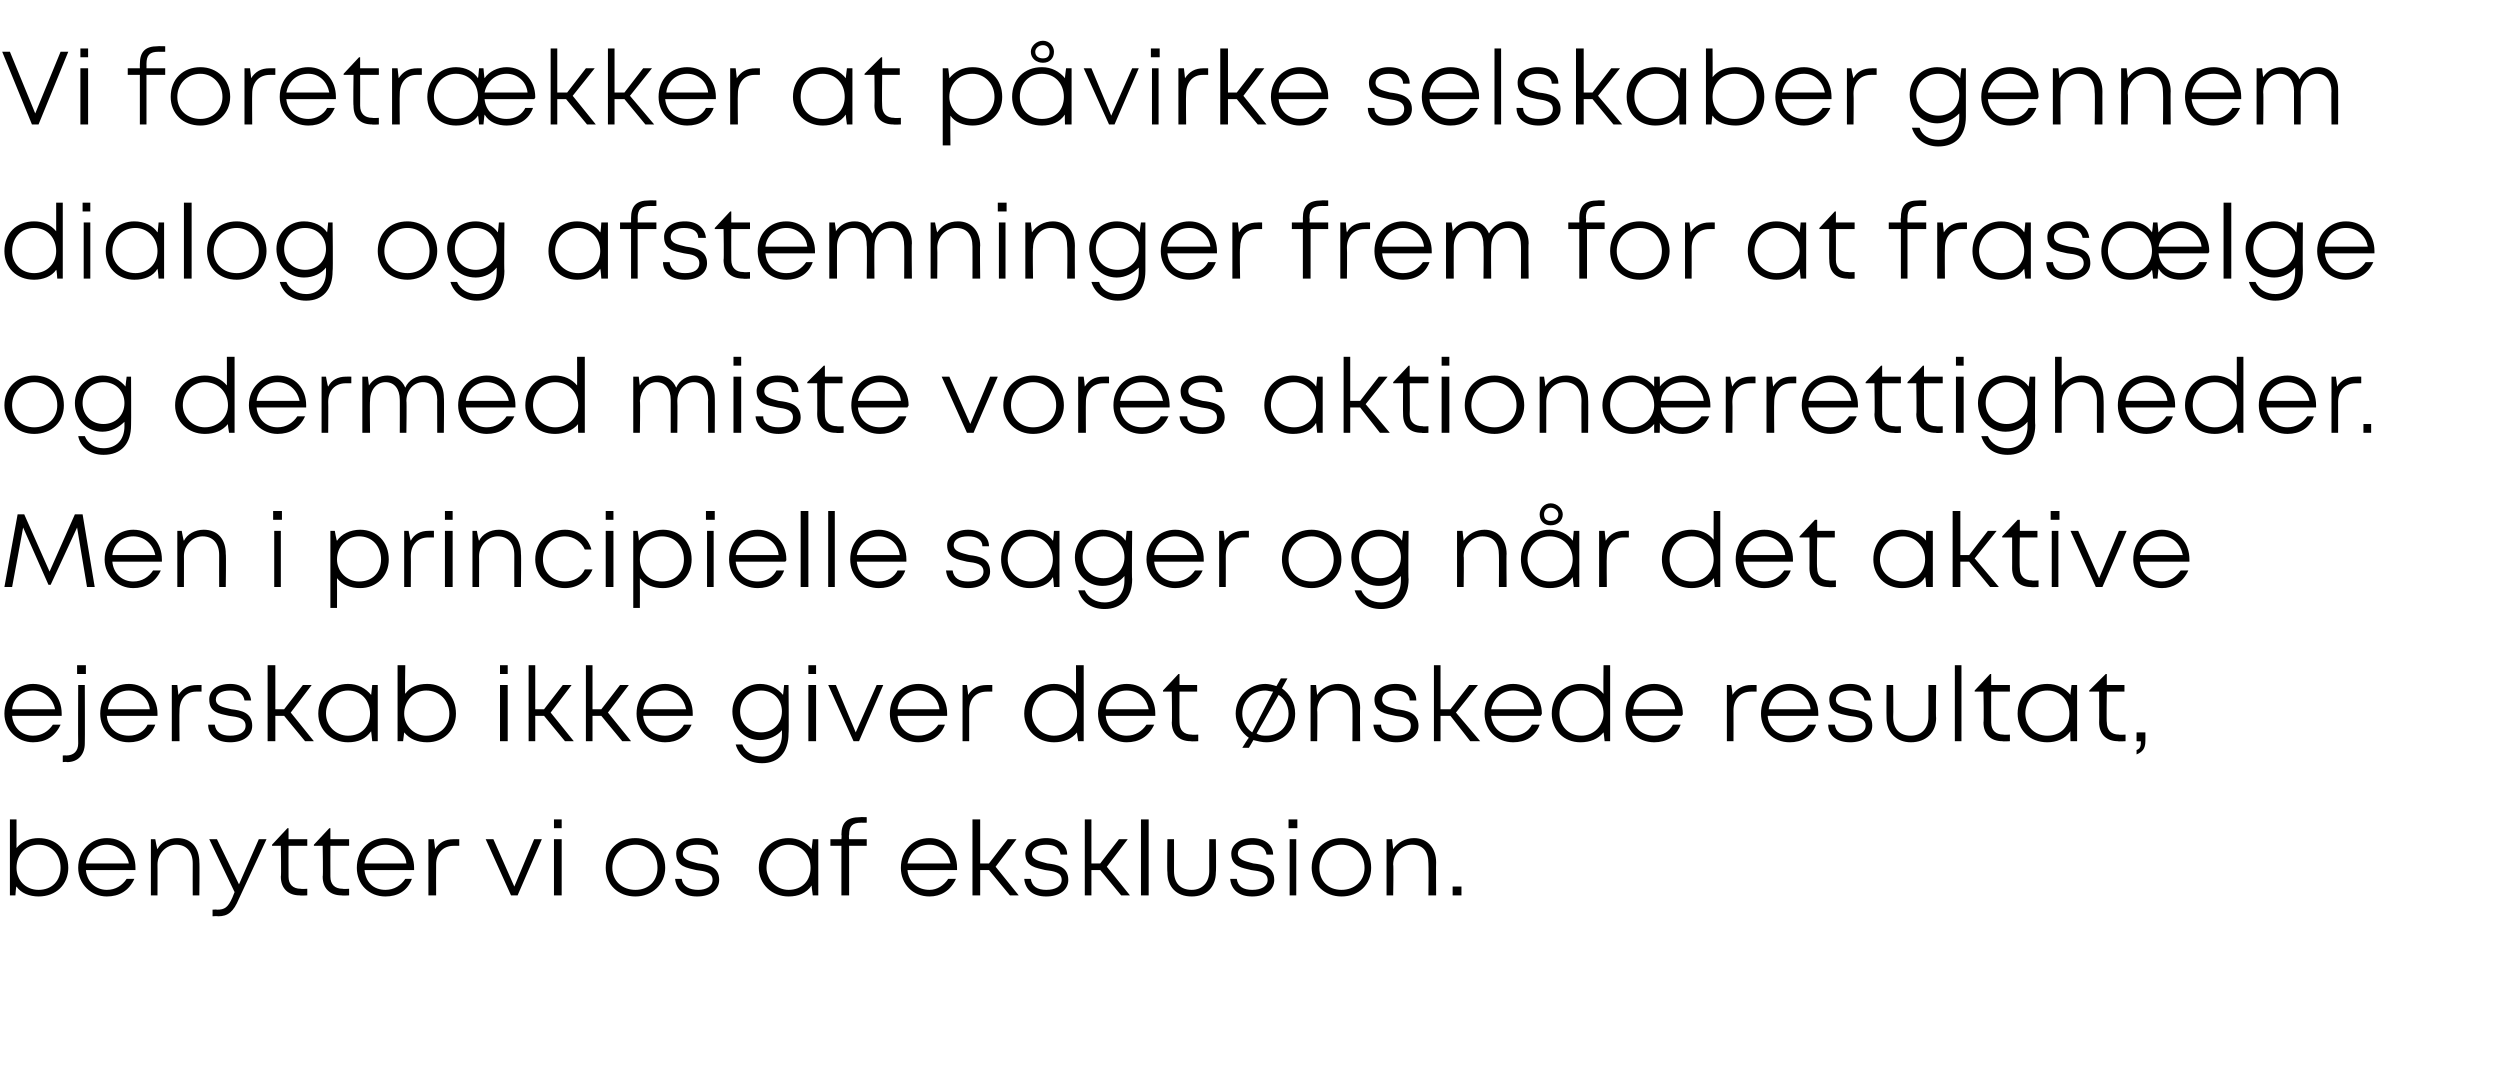 <?xml version="1.0" standalone="no"?><!DOCTYPE svg PUBLIC "-//W3C//DTD SVG 1.1//EN" "http://www.w3.org/Graphics/SVG/1.1/DTD/svg11.dtd"><svg xmlns="http://www.w3.org/2000/svg" version="1.1" width="227px" height="97.7px" viewBox="0 -1 227 97.7" style="top:-1px">  <desc>Vi foretr kker at p virke selskaber gennem dialog og afstemninger frem for at fras lge og dermed miste vores aktion r...</desc>  <defs/>  <g id="Polygon307990">    <path d="M 3.5 75.1 C 5.1 75.1 6.2 76.2 6.2 77.8 C 6.2 79.3 5.1 80.4 3.5 80.4 C 2.7 80.4 1.9 80.1 1.5 79.5 C 1.45 79.46 1.4 80.3 1.4 80.3 L 0.9 80.3 L 0.9 73.4 L 1.5 73.4 C 1.5 73.4 1.5 76.02 1.5 76 C 2 75.4 2.7 75.1 3.5 75.1 C 3.5 75.1 3.5 75.1 3.5 75.1 Z M 5.5 77.8 C 5.5 76.6 4.7 75.7 3.5 75.7 C 2.3 75.7 1.5 76.6 1.5 77.8 C 1.5 78.9 2.3 79.8 3.5 79.8 C 4.7 79.8 5.5 79 5.5 77.8 Z M 12.3 78 C 12.3 78 7.8 78 7.8 78 C 7.9 79.1 8.7 79.8 9.7 79.8 C 10.5 79.8 11.1 79.4 11.5 78.8 C 11.5 78.8 12.2 78.8 12.2 78.8 C 11.7 79.9 10.8 80.4 9.7 80.4 C 8.3 80.4 7.1 79.3 7.1 77.8 C 7.1 76.2 8.3 75.1 9.7 75.1 C 11.3 75.1 12.3 76.3 12.3 77.8 C 12.3 77.9 12.3 77.9 12.3 78 Z M 9.7 75.7 C 8.7 75.7 7.9 76.4 7.8 77.4 C 7.8 77.4 11.7 77.4 11.7 77.4 C 11.5 76.4 10.7 75.7 9.7 75.7 C 9.7 75.7 9.7 75.7 9.7 75.7 Z M 16.1 75.1 C 17.4 75.1 18.1 76 18.1 77.3 C 18.13 77.28 18.1 80.3 18.1 80.3 L 17.5 80.3 C 17.5 80.3 17.49 77.42 17.5 77.4 C 17.5 76.3 16.9 75.7 16 75.7 C 15.1 75.7 14.3 76.5 14.3 77.5 C 14.31 77.48 14.3 80.3 14.3 80.3 L 13.7 80.3 L 13.7 75.2 L 14.1 75.2 C 14.1 75.2 14.26 76.11 14.3 76.1 C 14.6 75.5 15.3 75.1 16.1 75.1 C 16.1 75.1 16.1 75.1 16.1 75.1 Z M 24.2 75.2 C 24.2 75.2 21.69 80.63 21.7 80.6 C 21.2 81.8 20.7 82.2 19.8 82.2 C 19.76 82.16 19.3 82.2 19.3 82.2 L 19.3 81.6 C 19.3 81.6 19.7 81.57 19.7 81.6 C 20.4 81.6 20.7 81.4 21.1 80.5 C 21.1 80.48 21.3 80 21.3 80 L 19 75.2 L 19.7 75.2 L 21.7 79.3 L 23.5 75.2 L 24.2 75.2 Z M 27.9 79.7 L 27.9 80.3 C 27.9 80.3 27.25 80.34 27.2 80.3 C 26.2 80.3 25.5 79.7 25.5 78.6 C 25.55 78.62 25.5 75.8 25.5 75.8 L 24.7 75.8 L 24.7 75.7 L 26.1 74.2 L 26.2 74.2 L 26.2 75.2 L 27.9 75.2 L 27.9 75.8 L 26.2 75.8 C 26.2 75.8 26.19 78.6 26.2 78.6 C 26.2 79.3 26.6 79.7 27.3 79.7 C 27.33 79.74 27.9 79.7 27.9 79.7 Z M 31.7 79.7 L 31.7 80.3 C 31.7 80.3 31.05 80.34 31 80.3 C 30 80.3 29.3 79.7 29.3 78.6 C 29.35 78.62 29.3 75.8 29.3 75.8 L 28.5 75.8 L 28.5 75.7 L 29.9 74.2 L 30 74.2 L 30 75.2 L 31.7 75.2 L 31.7 75.8 L 30 75.8 C 30 75.8 29.99 78.6 30 78.6 C 30 79.3 30.4 79.7 31.1 79.7 C 31.13 79.74 31.7 79.7 31.7 79.7 Z M 37.6 78 C 37.6 78 33.1 78 33.1 78 C 33.2 79.1 33.9 79.8 35 79.8 C 35.8 79.8 36.4 79.4 36.8 78.8 C 36.8 78.8 37.4 78.8 37.4 78.8 C 37 79.9 36.1 80.4 35 80.4 C 33.5 80.4 32.4 79.3 32.4 77.8 C 32.4 76.2 33.5 75.1 35 75.1 C 36.5 75.1 37.6 76.3 37.6 77.8 C 37.6 77.9 37.6 77.9 37.6 78 Z M 35 75.7 C 34 75.7 33.2 76.4 33.1 77.4 C 33.1 77.4 36.9 77.4 36.9 77.4 C 36.8 76.4 36 75.7 35 75.7 C 35 75.7 35 75.7 35 75.7 Z M 41.7 75.2 L 41.7 75.8 C 41.7 75.8 41.16 75.8 41.2 75.8 C 40.2 75.8 39.6 76.5 39.6 77.5 C 39.59 77.52 39.6 80.3 39.6 80.3 L 38.9 80.3 L 38.9 75.2 L 39.4 75.2 C 39.4 75.2 39.52 76.08 39.5 76.1 C 39.9 75.5 40.4 75.2 41.2 75.2 C 41.21 75.19 41.7 75.2 41.7 75.2 Z M 49.2 75.2 L 47 80.3 L 46.4 80.3 L 44.1 75.2 L 44.8 75.2 L 46.7 79.5 L 48.5 75.2 L 49.2 75.2 Z M 50.3 73.4 L 51 73.4 L 51 74.2 L 50.3 74.2 L 50.3 73.4 Z M 50.3 75.2 L 51 75.2 L 51 80.3 L 50.3 80.3 L 50.3 75.2 Z M 55 77.8 C 55 76.2 56.1 75.1 57.7 75.1 C 59.2 75.1 60.4 76.2 60.4 77.8 C 60.4 79.3 59.2 80.4 57.7 80.4 C 56.1 80.4 55 79.3 55 77.8 Z M 59.7 77.8 C 59.7 76.6 58.9 75.7 57.7 75.7 C 56.5 75.7 55.6 76.6 55.6 77.8 C 55.6 79 56.5 79.8 57.7 79.8 C 58.9 79.8 59.7 79 59.7 77.8 Z M 63.3 80.4 C 62.1 80.4 61.4 79.8 61.3 78.8 C 61.3 78.8 61.9 78.8 61.9 78.8 C 62 79.5 62.6 79.8 63.4 79.8 C 64.1 79.8 64.7 79.5 64.7 78.9 C 64.7 78.2 64 78.1 63.2 78 C 62.4 77.8 61.4 77.7 61.4 76.5 C 61.4 75.7 62.2 75.1 63.3 75.1 C 64.4 75.1 65.2 75.7 65.2 76.6 C 65.2 76.6 64.6 76.6 64.6 76.6 C 64.6 76 64.1 75.7 63.3 75.7 C 62.5 75.7 62 76 62 76.5 C 62 77.1 62.7 77.2 63.4 77.4 C 64.3 77.5 65.3 77.7 65.3 78.9 C 65.3 79.8 64.5 80.4 63.3 80.4 C 63.3 80.4 63.3 80.4 63.3 80.4 Z M 74.3 75.2 L 74.3 80.3 L 73.8 80.3 C 73.8 80.3 73.68 79.42 73.7 79.4 C 73.2 80.1 72.5 80.4 71.6 80.4 C 70.1 80.4 68.9 79.3 68.9 77.8 C 68.9 76.2 70.1 75.1 71.6 75.1 C 72.5 75.1 73.2 75.5 73.7 76.1 C 73.69 76.13 73.8 75.2 73.8 75.2 L 74.3 75.2 Z M 73.6 77.8 C 73.6 76.6 72.8 75.7 71.6 75.7 C 70.5 75.7 69.6 76.6 69.6 77.8 C 69.6 78.9 70.5 79.8 71.6 79.8 C 72.8 79.8 73.6 79 73.6 77.8 Z M 78.7 75.8 L 77.1 75.8 L 77.1 80.3 L 76.4 80.3 L 76.4 75.8 L 75.4 75.8 L 75.4 75.2 L 76.4 75.2 C 76.4 75.2 76.44 74.82 76.4 74.8 C 76.4 73.7 76.9 73.2 78.1 73.2 C 78.09 73.18 78.7 73.2 78.7 73.2 L 78.7 73.7 C 78.7 73.7 78.2 73.71 78.2 73.7 C 77.4 73.7 77.1 74 77.1 74.8 C 77.06 74.83 77.1 75.2 77.1 75.2 L 78.7 75.2 L 78.7 75.8 Z M 86.9 78 C 86.9 78 82.4 78 82.4 78 C 82.5 79.1 83.3 79.8 84.4 79.8 C 85.1 79.8 85.7 79.4 86.1 78.8 C 86.1 78.8 86.8 78.8 86.8 78.8 C 86.3 79.9 85.4 80.4 84.4 80.4 C 82.9 80.4 81.8 79.3 81.8 77.8 C 81.8 76.2 82.9 75.1 84.4 75.1 C 85.9 75.1 86.9 76.3 86.9 77.8 C 86.9 77.9 86.9 77.9 86.9 78 Z M 84.4 75.7 C 83.3 75.7 82.6 76.4 82.4 77.4 C 82.4 77.4 86.3 77.4 86.3 77.4 C 86.1 76.4 85.4 75.7 84.4 75.7 C 84.4 75.7 84.4 75.7 84.4 75.7 Z M 89.8 78 L 89 78 L 89 80.3 L 88.3 80.3 L 88.3 73.4 L 89 73.4 L 89 77.4 L 89.8 77.4 L 91.5 75.2 L 92.3 75.2 L 90.4 77.7 L 92.5 80.3 L 91.7 80.3 L 89.8 78 Z M 95 80.4 C 93.8 80.4 93.1 79.8 93 78.8 C 93 78.8 93.6 78.8 93.6 78.8 C 93.7 79.5 94.2 79.8 95 79.8 C 95.8 79.8 96.4 79.5 96.4 78.9 C 96.4 78.2 95.7 78.1 94.9 78 C 94.1 77.8 93.1 77.7 93.1 76.5 C 93.1 75.7 93.9 75.1 95 75.1 C 96.1 75.1 96.9 75.7 96.9 76.6 C 96.9 76.6 96.3 76.6 96.3 76.6 C 96.2 76 95.8 75.7 95 75.7 C 94.2 75.7 93.7 76 93.7 76.5 C 93.7 77.1 94.4 77.2 95.1 77.4 C 96 77.5 97 77.7 97 78.9 C 97 79.8 96.2 80.4 95 80.4 C 95 80.4 95 80.4 95 80.4 Z M 99.9 78 L 99.1 78 L 99.1 80.3 L 98.5 80.3 L 98.5 73.4 L 99.1 73.4 L 99.1 77.4 L 99.9 77.4 L 101.6 75.2 L 102.4 75.2 L 100.5 77.7 L 102.6 80.3 L 101.8 80.3 L 99.9 78 Z M 103.6 73.4 L 104.3 73.4 L 104.3 80.3 L 103.6 80.3 L 103.6 73.4 Z M 108.2 80.4 C 106.8 80.4 106 79.5 106 78.2 C 105.96 78.17 106 75.2 106 75.2 L 106.6 75.2 C 106.6 75.2 106.61 78.07 106.6 78.1 C 106.6 79.2 107.2 79.8 108.2 79.8 C 109.2 79.8 109.8 79.1 109.8 78.1 C 109.79 78.07 109.8 75.2 109.8 75.2 L 110.4 75.2 C 110.4 75.2 110.44 78.17 110.4 78.2 C 110.4 79.5 109.6 80.4 108.2 80.4 C 108.2 80.4 108.2 80.4 108.2 80.4 Z M 113.7 80.4 C 112.5 80.4 111.8 79.8 111.7 78.8 C 111.7 78.8 112.3 78.8 112.3 78.8 C 112.4 79.5 112.9 79.8 113.7 79.8 C 114.5 79.8 115.1 79.5 115.1 78.9 C 115.1 78.2 114.4 78.1 113.6 78 C 112.8 77.8 111.8 77.7 111.8 76.5 C 111.8 75.7 112.6 75.1 113.7 75.1 C 114.8 75.1 115.6 75.7 115.6 76.6 C 115.6 76.6 115 76.6 115 76.6 C 114.9 76 114.5 75.7 113.7 75.7 C 112.9 75.7 112.4 76 112.4 76.5 C 112.4 77.1 113.1 77.2 113.8 77.4 C 114.7 77.5 115.7 77.7 115.7 78.9 C 115.7 79.8 114.9 80.4 113.7 80.4 C 113.7 80.4 113.7 80.4 113.7 80.4 Z M 117 73.4 L 117.8 73.4 L 117.8 74.2 L 117 74.2 L 117 73.4 Z M 117.1 75.2 L 117.7 75.2 L 117.7 80.3 L 117.1 80.3 L 117.1 75.2 Z M 119.1 77.8 C 119.1 76.2 120.3 75.1 121.8 75.1 C 123.4 75.1 124.5 76.2 124.5 77.8 C 124.5 79.3 123.4 80.4 121.8 80.4 C 120.3 80.4 119.1 79.3 119.1 77.8 Z M 123.9 77.8 C 123.9 76.6 123 75.7 121.8 75.7 C 120.6 75.7 119.8 76.6 119.8 77.8 C 119.8 79 120.6 79.8 121.8 79.8 C 123 79.8 123.9 79 123.9 77.8 Z M 128.4 75.1 C 129.6 75.1 130.4 76 130.4 77.3 C 130.38 77.28 130.4 80.3 130.4 80.3 L 129.7 80.3 C 129.7 80.3 129.73 77.42 129.7 77.4 C 129.7 76.3 129.2 75.7 128.2 75.7 C 127.3 75.7 126.5 76.5 126.5 77.5 C 126.55 77.48 126.5 80.3 126.5 80.3 L 125.9 80.3 L 125.9 75.2 L 126.4 75.2 C 126.4 75.2 126.5 76.11 126.5 76.1 C 126.9 75.5 127.6 75.1 128.4 75.1 C 128.4 75.1 128.4 75.1 128.4 75.1 Z M 131.9 79.5 L 132.7 79.5 L 132.7 80.3 L 131.9 80.3 L 131.9 79.5 Z " stroke="none" fill="#000"/>  </g>  <g id="Polygon307989">    <path d="M 5.6 64 C 5.6 64 1.1 64 1.1 64 C 1.2 65.1 2 65.8 3 65.8 C 3.8 65.8 4.4 65.4 4.8 64.8 C 4.8 64.8 5.5 64.8 5.5 64.8 C 5 65.9 4.1 66.4 3 66.4 C 1.6 66.4 0.4 65.3 0.4 63.8 C 0.4 62.2 1.6 61.1 3 61.1 C 4.6 61.1 5.6 62.3 5.6 63.8 C 5.6 63.9 5.6 63.9 5.6 64 Z M 3 61.7 C 2 61.7 1.2 62.4 1.1 63.4 C 1.1 63.4 5 63.4 5 63.4 C 4.8 62.4 4 61.7 3 61.7 C 3 61.7 3 61.7 3 61.7 Z M 7 59.4 L 7.8 59.4 L 7.8 60.2 L 7 60.2 L 7 59.4 Z M 5.7 67.6 C 5.7 67.6 5.98 67.57 6 67.6 C 6.7 67.6 7.1 67.2 7.1 66.5 C 7.08 66.47 7.1 61.2 7.1 61.2 L 7.7 61.2 C 7.7 61.2 7.72 66.52 7.7 66.5 C 7.7 67.5 7.1 68.2 6.1 68.2 C 6.07 68.16 5.7 68.2 5.7 68.2 L 5.7 67.6 Z M 14.3 64 C 14.3 64 9.7 64 9.7 64 C 9.8 65.1 10.6 65.8 11.7 65.8 C 12.5 65.8 13.1 65.4 13.4 64.8 C 13.4 64.8 14.1 64.8 14.1 64.8 C 13.7 65.9 12.8 66.4 11.7 66.4 C 10.2 66.4 9.1 65.3 9.1 63.8 C 9.1 62.2 10.2 61.1 11.7 61.1 C 13.2 61.1 14.3 62.3 14.3 63.8 C 14.3 63.9 14.3 63.9 14.3 64 Z M 11.7 61.7 C 10.7 61.7 9.9 62.4 9.8 63.4 C 9.8 63.4 13.6 63.4 13.6 63.4 C 13.5 62.4 12.7 61.7 11.7 61.7 C 11.7 61.7 11.7 61.7 11.7 61.7 Z M 18.3 61.2 L 18.3 61.8 C 18.3 61.8 17.84 61.8 17.8 61.8 C 16.9 61.8 16.3 62.5 16.3 63.5 C 16.27 63.52 16.3 66.3 16.3 66.3 L 15.6 66.3 L 15.6 61.2 L 16.1 61.2 C 16.1 61.2 16.2 62.08 16.2 62.1 C 16.6 61.5 17.1 61.2 17.9 61.2 C 17.9 61.19 18.3 61.2 18.3 61.2 Z M 20.9 66.4 C 19.7 66.4 18.9 65.8 18.9 64.8 C 18.9 64.8 19.5 64.8 19.5 64.8 C 19.6 65.5 20.1 65.8 20.9 65.8 C 21.7 65.8 22.3 65.5 22.3 64.9 C 22.3 64.2 21.6 64.1 20.8 64 C 19.9 63.8 19 63.7 19 62.5 C 19 61.7 19.7 61.1 20.9 61.1 C 22 61.1 22.7 61.7 22.8 62.6 C 22.8 62.6 22.2 62.6 22.2 62.6 C 22.1 62 21.7 61.7 20.9 61.7 C 20.1 61.7 19.6 62 19.6 62.5 C 19.6 63.1 20.2 63.2 21 63.4 C 21.9 63.5 22.9 63.7 22.9 64.9 C 22.9 65.8 22.1 66.4 20.9 66.4 C 20.9 66.4 20.9 66.4 20.9 66.4 Z M 25.8 64 L 25 64 L 25 66.3 L 24.3 66.3 L 24.3 59.4 L 25 59.4 L 25 63.4 L 25.8 63.4 L 27.5 61.2 L 28.3 61.2 L 26.4 63.7 L 28.5 66.3 L 27.7 66.3 L 25.8 64 Z M 34.3 61.2 L 34.3 66.3 L 33.8 66.3 C 33.8 66.3 33.7 65.42 33.7 65.4 C 33.2 66.1 32.5 66.4 31.6 66.4 C 30.1 66.4 28.9 65.3 28.9 63.8 C 28.9 62.2 30.1 61.1 31.6 61.1 C 32.5 61.1 33.2 61.5 33.7 62.1 C 33.7 62.13 33.8 61.2 33.8 61.2 L 34.3 61.2 Z M 33.6 63.8 C 33.6 62.6 32.8 61.7 31.6 61.7 C 30.5 61.7 29.6 62.6 29.6 63.8 C 29.6 64.9 30.5 65.8 31.6 65.8 C 32.8 65.8 33.6 65 33.6 63.8 Z M 38.8 61.1 C 40.3 61.1 41.4 62.2 41.4 63.8 C 41.4 65.3 40.3 66.4 38.8 66.4 C 37.9 66.4 37.2 66.1 36.7 65.5 C 36.71 65.46 36.6 66.3 36.6 66.3 L 36.1 66.3 L 36.1 59.4 L 36.8 59.4 C 36.8 59.4 36.75 62.02 36.8 62 C 37.2 61.4 37.9 61.1 38.8 61.1 C 38.8 61.1 38.8 61.1 38.8 61.1 Z M 40.8 63.8 C 40.8 62.6 39.9 61.7 38.7 61.7 C 37.6 61.7 36.7 62.6 36.7 63.8 C 36.7 64.9 37.6 65.8 38.7 65.8 C 39.9 65.8 40.8 65 40.8 63.8 Z M 45.4 59.4 L 46.1 59.4 L 46.1 60.2 L 45.4 60.2 L 45.4 59.4 Z M 45.4 61.2 L 46.1 61.2 L 46.1 66.3 L 45.4 66.3 L 45.4 61.2 Z M 49.4 64 L 48.6 64 L 48.6 66.3 L 48 66.3 L 48 59.4 L 48.6 59.4 L 48.6 63.4 L 49.4 63.4 L 51.1 61.2 L 51.9 61.2 L 50 63.7 L 52.1 66.3 L 51.3 66.3 L 49.4 64 Z M 54.6 64 L 53.8 64 L 53.8 66.3 L 53.2 66.3 L 53.2 59.4 L 53.8 59.4 L 53.8 63.4 L 54.6 63.4 L 56.3 61.2 L 57.1 61.2 L 55.2 63.7 L 57.3 66.3 L 56.5 66.3 L 54.6 64 Z M 62.9 64 C 62.9 64 58.4 64 58.4 64 C 58.5 65.1 59.3 65.8 60.4 65.8 C 61.1 65.8 61.8 65.4 62.1 64.8 C 62.1 64.8 62.8 64.8 62.8 64.8 C 62.3 65.9 61.5 66.4 60.4 66.4 C 58.9 66.4 57.8 65.3 57.8 63.8 C 57.8 62.2 58.9 61.1 60.4 61.1 C 61.9 61.1 62.9 62.3 62.9 63.8 C 62.9 63.9 62.9 63.9 62.9 64 Z M 60.4 61.7 C 59.3 61.7 58.6 62.4 58.4 63.4 C 58.4 63.4 62.3 63.4 62.3 63.4 C 62.1 62.4 61.4 61.7 60.4 61.7 C 60.4 61.7 60.4 61.7 60.4 61.7 Z M 71.6 61.2 C 71.6 61.2 71.64 65.61 71.6 65.6 C 71.6 67.3 70.7 68.3 69.2 68.3 C 67.9 68.3 67.1 67.6 66.8 66.6 C 66.8 66.6 67.4 66.6 67.4 66.6 C 67.7 67.3 68.3 67.7 69.2 67.7 C 70.3 67.7 71 66.9 71 65.7 C 71 65.7 71 65.3 71 65.3 C 70.6 65.8 69.8 66.2 69 66.2 C 67.6 66.2 66.5 65.1 66.5 63.6 C 66.5 62.2 67.6 61.1 69 61.1 C 69.9 61.1 70.6 61.5 71.1 62.1 C 71.1 62.13 71.2 61.2 71.2 61.2 L 71.6 61.2 Z M 69.1 65.5 C 70.2 65.5 71 64.7 71 63.6 C 71 62.5 70.2 61.7 69.1 61.7 C 68 61.7 67.2 62.5 67.2 63.6 C 67.2 64.7 68 65.5 69.1 65.5 C 69.1 65.5 69.1 65.5 69.1 65.5 Z M 73.4 59.4 L 74.1 59.4 L 74.1 60.2 L 73.4 60.2 L 73.4 59.4 Z M 73.4 61.2 L 74.1 61.2 L 74.1 66.3 L 73.4 66.3 L 73.4 61.2 Z M 80.2 61.2 L 78 66.3 L 77.5 66.3 L 75.2 61.2 L 75.9 61.2 L 77.7 65.5 L 79.6 61.2 L 80.2 61.2 Z M 86 64 C 86 64 81.5 64 81.5 64 C 81.6 65.1 82.4 65.8 83.4 65.8 C 84.2 65.8 84.8 65.4 85.2 64.8 C 85.2 64.8 85.8 64.8 85.8 64.8 C 85.4 65.9 84.5 66.4 83.4 66.4 C 81.9 66.4 80.8 65.3 80.8 63.8 C 80.8 62.2 81.9 61.1 83.4 61.1 C 85 61.1 86 62.3 86 63.8 C 86 63.9 86 63.9 86 64 Z M 83.4 61.7 C 82.4 61.7 81.6 62.4 81.5 63.4 C 81.5 63.4 85.3 63.4 85.3 63.4 C 85.2 62.4 84.4 61.7 83.4 61.7 C 83.4 61.7 83.4 61.7 83.4 61.7 Z M 90.1 61.2 L 90.1 61.8 C 90.1 61.8 89.57 61.8 89.6 61.8 C 88.6 61.8 88 62.5 88 63.5 C 88 63.52 88 66.3 88 66.3 L 87.4 66.3 L 87.4 61.2 L 87.8 61.2 C 87.8 61.2 87.93 62.08 87.9 62.1 C 88.3 61.5 88.8 61.2 89.6 61.2 C 89.62 61.19 90.1 61.2 90.1 61.2 Z M 98.4 59.4 L 98.4 66.3 L 97.9 66.3 C 97.9 66.3 97.76 65.47 97.8 65.5 C 97.3 66.1 96.6 66.4 95.7 66.4 C 94.2 66.4 93 65.3 93 63.8 C 93 62.2 94.2 61.1 95.7 61.1 C 96.5 61.1 97.2 61.4 97.7 62 C 97.71 62.02 97.7 59.4 97.7 59.4 L 98.4 59.4 Z M 97.8 63.8 C 97.8 62.6 96.9 61.7 95.7 61.7 C 94.6 61.7 93.7 62.6 93.7 63.8 C 93.7 64.9 94.6 65.8 95.7 65.8 C 96.9 65.8 97.8 64.9 97.8 63.8 Z M 104.9 64 C 104.9 64 100.4 64 100.4 64 C 100.5 65.1 101.3 65.8 102.3 65.8 C 103.1 65.8 103.7 65.4 104.1 64.8 C 104.1 64.8 104.8 64.8 104.8 64.8 C 104.3 65.9 103.4 66.4 102.3 66.4 C 100.9 66.4 99.7 65.3 99.7 63.8 C 99.7 62.2 100.9 61.1 102.3 61.1 C 103.9 61.1 104.9 62.3 104.9 63.8 C 104.9 63.9 104.9 63.9 104.9 64 Z M 102.3 61.7 C 101.3 61.7 100.5 62.4 100.4 63.4 C 100.4 63.4 104.3 63.4 104.3 63.4 C 104.1 62.4 103.4 61.7 102.3 61.7 C 102.3 61.7 102.3 61.7 102.3 61.7 Z M 108.8 65.7 L 108.8 66.3 C 108.8 66.3 108.14 66.34 108.1 66.3 C 107.1 66.3 106.4 65.7 106.4 64.6 C 106.44 64.62 106.4 61.8 106.4 61.8 L 105.6 61.8 L 105.6 61.7 L 107 60.2 L 107.1 60.2 L 107.1 61.2 L 108.7 61.2 L 108.7 61.8 L 107.1 61.8 C 107.1 61.8 107.08 64.6 107.1 64.6 C 107.1 65.3 107.5 65.7 108.2 65.7 C 108.22 65.74 108.8 65.7 108.8 65.7 Z M 117.6 63.8 C 117.6 65.3 116.5 66.4 115 66.4 C 114.6 66.4 114.2 66.3 113.8 66.2 C 113.83 66.18 113.4 66.9 113.4 66.9 L 112.8 66.9 C 112.8 66.9 113.36 65.97 113.4 66 C 112.7 65.5 112.2 64.7 112.2 63.8 C 112.2 62.3 113.4 61.1 114.9 61.1 C 115.2 61.1 115.6 61.2 115.9 61.3 C 115.9 61.32 116.3 60.6 116.3 60.6 L 116.9 60.6 C 116.9 60.6 116.39 61.52 116.4 61.5 C 117.1 62 117.6 62.8 117.6 63.8 Z M 113.7 65.5 C 113.7 65.5 115.6 61.8 115.6 61.8 C 115.4 61.8 115.1 61.7 114.9 61.7 C 113.7 61.7 112.8 62.6 112.8 63.8 C 112.8 64.5 113.1 65.1 113.7 65.5 Z M 117 63.8 C 117 63 116.6 62.4 116.1 62.1 C 116.1 62.1 114.1 65.6 114.1 65.6 C 114.4 65.8 114.7 65.8 115 65.8 C 116.1 65.8 117 65 117 63.8 Z M 121.5 61.1 C 122.7 61.1 123.5 62 123.5 63.3 C 123.47 63.28 123.5 66.3 123.5 66.3 L 122.8 66.3 C 122.8 66.3 122.82 63.42 122.8 63.4 C 122.8 62.3 122.3 61.7 121.3 61.7 C 120.4 61.7 119.6 62.5 119.6 63.5 C 119.64 63.48 119.6 66.3 119.6 66.3 L 119 66.3 L 119 61.2 L 119.5 61.2 C 119.5 61.2 119.59 62.11 119.6 62.1 C 120 61.5 120.7 61.1 121.5 61.1 C 121.5 61.1 121.5 61.1 121.5 61.1 Z M 126.8 66.4 C 125.6 66.4 124.8 65.8 124.7 64.8 C 124.7 64.8 125.4 64.8 125.4 64.8 C 125.4 65.5 126 65.8 126.8 65.8 C 127.6 65.8 128.1 65.5 128.1 64.9 C 128.1 64.2 127.4 64.1 126.7 64 C 125.8 63.8 124.8 63.7 124.8 62.5 C 124.8 61.7 125.6 61.1 126.7 61.1 C 127.9 61.1 128.6 61.7 128.6 62.6 C 128.6 62.6 128 62.6 128 62.6 C 128 62 127.5 61.7 126.7 61.7 C 125.9 61.7 125.5 62 125.5 62.5 C 125.5 63.1 126.1 63.2 126.8 63.4 C 127.7 63.5 128.8 63.7 128.8 64.9 C 128.8 65.8 128 66.4 126.8 66.4 C 126.8 66.4 126.8 66.4 126.8 66.4 Z M 131.7 64 L 130.8 64 L 130.8 66.3 L 130.2 66.3 L 130.2 59.4 L 130.8 59.4 L 130.8 63.4 L 131.7 63.4 L 133.4 61.2 L 134.2 61.2 L 132.2 63.7 L 134.4 66.3 L 133.5 66.3 L 131.7 64 Z M 139.9 64 C 139.9 64 135.4 64 135.4 64 C 135.5 65.1 136.3 65.8 137.4 65.8 C 138.2 65.8 138.8 65.4 139.1 64.8 C 139.1 64.8 139.8 64.8 139.8 64.8 C 139.4 65.9 138.5 66.4 137.4 66.4 C 135.9 66.4 134.8 65.3 134.8 63.8 C 134.8 62.2 135.9 61.1 137.4 61.1 C 138.9 61.1 140 62.3 140 63.8 C 140 63.9 139.9 63.9 139.9 64 Z M 137.4 61.7 C 136.4 61.7 135.6 62.4 135.4 63.4 C 135.4 63.4 139.3 63.4 139.3 63.4 C 139.2 62.4 138.4 61.7 137.4 61.7 C 137.4 61.7 137.4 61.7 137.4 61.7 Z M 146.2 59.4 L 146.2 66.3 L 145.7 66.3 C 145.7 66.3 145.61 65.47 145.6 65.5 C 145.1 66.1 144.4 66.4 143.5 66.4 C 142 66.4 140.9 65.3 140.9 63.8 C 140.9 62.2 142 61.1 143.5 61.1 C 144.4 61.1 145.1 61.4 145.6 62 C 145.57 62.02 145.6 59.4 145.6 59.4 L 146.2 59.4 Z M 145.6 63.8 C 145.6 62.6 144.7 61.7 143.6 61.7 C 142.4 61.7 141.6 62.6 141.6 63.8 C 141.6 64.9 142.4 65.8 143.6 65.8 C 144.7 65.8 145.6 64.9 145.6 63.8 Z M 152.7 64 C 152.7 64 148.2 64 148.2 64 C 148.3 65.1 149.1 65.8 150.2 65.8 C 151 65.8 151.6 65.4 151.9 64.8 C 151.9 64.8 152.6 64.8 152.6 64.8 C 152.2 65.9 151.3 66.4 150.2 66.4 C 148.7 66.4 147.6 65.3 147.6 63.8 C 147.6 62.2 148.7 61.1 150.2 61.1 C 151.7 61.1 152.8 62.3 152.8 63.8 C 152.8 63.9 152.8 63.9 152.7 64 Z M 150.2 61.7 C 149.2 61.7 148.4 62.4 148.3 63.4 C 148.3 63.4 152.1 63.4 152.1 63.4 C 152 62.4 151.2 61.7 150.2 61.7 C 150.2 61.7 150.2 61.7 150.2 61.7 Z M 159.5 61.2 L 159.5 61.8 C 159.5 61.8 158.98 61.8 159 61.8 C 158 61.8 157.4 62.5 157.4 63.5 C 157.41 63.52 157.4 66.3 157.4 66.3 L 156.8 66.3 L 156.8 61.2 L 157.2 61.2 C 157.2 61.2 157.34 62.08 157.3 62.1 C 157.7 61.5 158.3 61.2 159 61.2 C 159.04 61.19 159.5 61.2 159.5 61.2 Z M 165.1 64 C 165.1 64 160.5 64 160.5 64 C 160.6 65.1 161.4 65.8 162.5 65.8 C 163.3 65.8 163.9 65.4 164.2 64.8 C 164.2 64.8 164.9 64.8 164.9 64.8 C 164.5 65.9 163.6 66.4 162.5 66.4 C 161 66.4 159.9 65.3 159.9 63.8 C 159.9 62.2 161 61.1 162.5 61.1 C 164 61.1 165.1 62.3 165.1 63.8 C 165.1 63.9 165.1 63.9 165.1 64 Z M 162.5 61.7 C 161.5 61.7 160.7 62.4 160.6 63.4 C 160.6 63.4 164.4 63.4 164.4 63.4 C 164.3 62.4 163.5 61.7 162.5 61.7 C 162.5 61.7 162.5 61.7 162.5 61.7 Z M 168 66.4 C 166.8 66.4 166 65.8 166 64.8 C 166 64.8 166.6 64.8 166.6 64.8 C 166.7 65.5 167.2 65.8 168 65.8 C 168.8 65.8 169.4 65.5 169.4 64.9 C 169.4 64.2 168.7 64.1 167.9 64 C 167 63.8 166.1 63.7 166.1 62.5 C 166.1 61.7 166.8 61.1 168 61.1 C 169.1 61.1 169.8 61.7 169.9 62.6 C 169.9 62.6 169.3 62.6 169.3 62.6 C 169.2 62 168.7 61.7 168 61.7 C 167.2 61.7 166.7 62 166.7 62.5 C 166.7 63.1 167.3 63.2 168.1 63.4 C 169 63.5 170 63.7 170 64.9 C 170 65.8 169.2 66.4 168 66.4 C 168 66.4 168 66.4 168 66.4 Z M 173.5 66.4 C 172.2 66.4 171.3 65.5 171.3 64.2 C 171.28 64.17 171.3 61.2 171.3 61.2 L 171.9 61.2 C 171.9 61.2 171.93 64.07 171.9 64.1 C 171.9 65.2 172.5 65.8 173.5 65.8 C 174.5 65.8 175.1 65.1 175.1 64.1 C 175.11 64.07 175.1 61.2 175.1 61.2 L 175.8 61.2 C 175.8 61.2 175.76 64.17 175.8 64.2 C 175.8 65.5 174.9 66.4 173.5 66.4 C 173.5 66.4 173.5 66.4 173.5 66.4 Z M 177.5 59.4 L 178.1 59.4 L 178.1 66.3 L 177.5 66.3 L 177.5 59.4 Z M 182.5 65.7 L 182.5 66.3 C 182.5 66.3 181.85 66.34 181.8 66.3 C 180.8 66.3 180.1 65.7 180.1 64.6 C 180.15 64.62 180.1 61.8 180.1 61.8 L 179.3 61.8 L 179.3 61.7 L 180.7 60.2 L 180.8 60.2 L 180.8 61.2 L 182.5 61.2 L 182.5 61.8 L 180.8 61.8 C 180.8 61.8 180.79 64.6 180.8 64.6 C 180.8 65.3 181.2 65.7 181.9 65.7 C 181.93 65.74 182.5 65.7 182.5 65.7 Z M 188.6 61.2 L 188.6 66.3 L 188 66.3 C 188 66.3 187.97 65.42 188 65.4 C 187.5 66.1 186.7 66.4 185.9 66.4 C 184.3 66.4 183.2 65.3 183.2 63.8 C 183.2 62.2 184.3 61.1 185.9 61.1 C 186.8 61.1 187.5 61.5 188 62.1 C 187.97 62.13 188.1 61.2 188.1 61.2 L 188.6 61.2 Z M 187.9 63.8 C 187.9 62.6 187.1 61.7 185.9 61.7 C 184.7 61.7 183.9 62.6 183.9 63.8 C 183.9 64.9 184.7 65.8 185.9 65.8 C 187.1 65.8 187.9 65 187.9 63.8 Z M 193 65.7 L 193 66.3 C 193 66.3 192.32 66.34 192.3 66.3 C 191.3 66.3 190.6 65.7 190.6 64.6 C 190.62 64.62 190.6 61.8 190.6 61.8 L 189.7 61.8 L 189.7 61.7 L 191.2 60.2 L 191.3 60.2 L 191.3 61.2 L 192.9 61.2 L 192.9 61.8 L 191.3 61.8 C 191.3 61.8 191.26 64.6 191.3 64.6 C 191.3 65.3 191.7 65.7 192.4 65.7 C 192.4 65.74 193 65.7 193 65.7 Z M 194 67.1 C 194.3 67 194.4 66.8 194.4 66.3 C 194.44 66.34 194 66.3 194 66.3 L 194 65.5 L 194.8 65.5 C 194.8 65.5 194.81 66.27 194.8 66.3 C 194.8 67 194.5 67.3 194 67.5 C 194 67.5 194 67.1 194 67.1 Z " stroke="none" fill="#000"/>  </g>  <g id="Polygon307988">    <path d="M 7.9 52.3 L 7 46.9 L 4.6 52.1 L 4.4 52.1 L 2.1 46.9 L 1.1 52.3 L 0.4 52.3 L 1.6 45.7 L 2.2 45.7 L 4.5 50.9 L 6.8 45.7 L 7.5 45.7 L 8.6 52.3 L 7.9 52.3 Z M 14.7 50 C 14.7 50 10.2 50 10.2 50 C 10.3 51.1 11.1 51.8 12.1 51.8 C 12.9 51.8 13.5 51.4 13.9 50.8 C 13.9 50.8 14.6 50.8 14.6 50.8 C 14.1 51.9 13.2 52.4 12.1 52.4 C 10.7 52.4 9.5 51.3 9.5 49.8 C 9.5 48.2 10.7 47.1 12.1 47.1 C 13.7 47.1 14.7 48.3 14.7 49.8 C 14.7 49.9 14.7 49.9 14.7 50 Z M 12.1 47.7 C 11.1 47.7 10.3 48.4 10.2 49.4 C 10.2 49.4 14.1 49.4 14.1 49.4 C 13.9 48.4 13.1 47.7 12.1 47.7 C 12.1 47.7 12.1 47.7 12.1 47.7 Z M 18.5 47.1 C 19.8 47.1 20.5 48 20.5 49.3 C 20.54 49.28 20.5 52.3 20.5 52.3 L 19.9 52.3 C 19.9 52.3 19.89 49.42 19.9 49.4 C 19.9 48.3 19.3 47.7 18.4 47.7 C 17.5 47.7 16.7 48.5 16.7 49.5 C 16.71 49.48 16.7 52.3 16.7 52.3 L 16.1 52.3 L 16.1 47.2 L 16.5 47.2 C 16.5 47.2 16.66 48.11 16.7 48.1 C 17 47.5 17.7 47.1 18.5 47.1 C 18.5 47.1 18.5 47.1 18.5 47.1 Z M 24.8 45.4 L 25.6 45.4 L 25.6 46.2 L 24.8 46.2 L 24.8 45.4 Z M 24.9 47.2 L 25.5 47.2 L 25.5 52.3 L 24.9 52.3 L 24.9 47.2 Z M 35.3 49.8 C 35.3 51.3 34.2 52.4 32.7 52.4 C 31.8 52.4 31.1 52.1 30.6 51.5 C 30.61 51.49 30.6 54.2 30.6 54.2 L 30 54.2 L 30 47.2 L 30.4 47.2 C 30.4 47.2 30.56 48.13 30.6 48.1 C 31 47.5 31.8 47.1 32.7 47.1 C 34.2 47.1 35.3 48.2 35.3 49.8 Z M 34.6 49.8 C 34.6 48.6 33.8 47.7 32.6 47.7 C 31.5 47.7 30.6 48.6 30.6 49.8 C 30.6 50.9 31.5 51.8 32.6 51.8 C 33.8 51.8 34.6 51 34.6 49.8 Z M 39.4 47.2 L 39.4 47.8 C 39.4 47.8 38.89 47.8 38.9 47.8 C 37.9 47.8 37.3 48.5 37.3 49.5 C 37.32 49.52 37.3 52.3 37.3 52.3 L 36.7 52.3 L 36.7 47.2 L 37.1 47.2 C 37.1 47.2 37.26 48.08 37.3 48.1 C 37.6 47.5 38.2 47.2 38.9 47.2 C 38.95 47.19 39.4 47.2 39.4 47.2 Z M 40.4 45.4 L 41.1 45.4 L 41.1 46.2 L 40.4 46.2 L 40.4 45.4 Z M 40.4 47.2 L 41.1 47.2 L 41.1 52.3 L 40.4 52.3 L 40.4 47.2 Z M 45.3 47.1 C 46.6 47.1 47.3 48 47.3 49.3 C 47.34 49.28 47.3 52.3 47.3 52.3 L 46.7 52.3 C 46.7 52.3 46.69 49.42 46.7 49.4 C 46.7 48.3 46.1 47.7 45.2 47.7 C 44.3 47.7 43.5 48.5 43.5 49.5 C 43.51 49.48 43.5 52.3 43.5 52.3 L 42.9 52.3 L 42.9 47.2 L 43.3 47.2 C 43.3 47.2 43.46 48.11 43.5 48.1 C 43.8 47.5 44.5 47.1 45.3 47.1 C 45.3 47.1 45.3 47.1 45.3 47.1 Z M 48.6 49.8 C 48.6 48.2 49.8 47.1 51.3 47.1 C 52.5 47.1 53.4 47.8 53.7 48.9 C 53.7 48.9 53.1 48.9 53.1 48.9 C 52.8 48.2 52.1 47.7 51.3 47.7 C 50.1 47.7 49.3 48.6 49.3 49.8 C 49.3 50.9 50.1 51.8 51.3 51.8 C 52.1 51.8 52.8 51.4 53.1 50.7 C 53.1 50.7 53.8 50.7 53.8 50.7 C 53.4 51.7 52.5 52.4 51.3 52.4 C 49.8 52.4 48.6 51.3 48.6 49.8 Z M 55 45.4 L 55.7 45.4 L 55.7 46.2 L 55 46.2 L 55 45.4 Z M 55 47.2 L 55.7 47.2 L 55.7 52.3 L 55 52.3 L 55 47.2 Z M 62.8 49.8 C 62.8 51.3 61.7 52.4 60.2 52.4 C 59.3 52.4 58.6 52.1 58.1 51.5 C 58.11 51.49 58.1 54.2 58.1 54.2 L 57.5 54.2 L 57.5 47.2 L 57.9 47.2 C 57.9 47.2 58.05 48.13 58 48.1 C 58.5 47.5 59.3 47.1 60.2 47.1 C 61.7 47.1 62.8 48.2 62.8 49.8 Z M 62.1 49.8 C 62.1 48.6 61.3 47.7 60.1 47.7 C 58.9 47.7 58.1 48.6 58.1 49.8 C 58.1 50.9 58.9 51.8 60.1 51.8 C 61.3 51.8 62.1 51 62.1 49.8 Z M 64.1 45.4 L 64.9 45.4 L 64.9 46.2 L 64.1 46.2 L 64.1 45.4 Z M 64.2 47.2 L 64.8 47.2 L 64.8 52.3 L 64.2 52.3 L 64.2 47.2 Z M 71.3 50 C 71.3 50 66.8 50 66.8 50 C 66.9 51.1 67.7 51.8 68.8 51.8 C 69.6 51.8 70.2 51.4 70.5 50.8 C 70.5 50.8 71.2 50.8 71.2 50.8 C 70.8 51.9 69.9 52.4 68.8 52.4 C 67.3 52.4 66.2 51.3 66.2 49.8 C 66.2 48.2 67.3 47.1 68.8 47.1 C 70.3 47.1 71.4 48.3 71.4 49.8 C 71.4 49.9 71.4 49.9 71.3 50 Z M 68.8 47.7 C 67.8 47.7 67 48.4 66.8 49.4 C 66.8 49.4 70.7 49.4 70.7 49.4 C 70.6 48.4 69.8 47.7 68.8 47.7 C 68.8 47.7 68.8 47.7 68.8 47.7 Z M 72.7 45.4 L 73.4 45.4 L 73.4 52.3 L 72.7 52.3 L 72.7 45.4 Z M 75.2 45.4 L 75.8 45.4 L 75.8 52.3 L 75.2 52.3 L 75.2 45.4 Z M 82.3 50 C 82.3 50 77.8 50 77.8 50 C 77.9 51.1 78.7 51.8 79.8 51.8 C 80.6 51.8 81.2 51.4 81.5 50.8 C 81.5 50.8 82.2 50.8 82.2 50.8 C 81.8 51.9 80.9 52.4 79.8 52.4 C 78.3 52.4 77.2 51.3 77.2 49.8 C 77.2 48.2 78.3 47.1 79.8 47.1 C 81.3 47.1 82.3 48.3 82.3 49.8 C 82.3 49.9 82.3 49.9 82.3 50 Z M 79.8 47.7 C 78.8 47.7 78 48.4 77.8 49.4 C 77.8 49.4 81.7 49.4 81.7 49.4 C 81.6 48.4 80.8 47.7 79.8 47.7 C 79.8 47.7 79.8 47.7 79.8 47.7 Z M 87.9 52.4 C 86.7 52.4 86 51.8 85.9 50.8 C 85.9 50.8 86.5 50.8 86.5 50.8 C 86.6 51.5 87.1 51.8 87.9 51.8 C 88.7 51.8 89.3 51.5 89.3 50.9 C 89.3 50.2 88.6 50.1 87.8 50 C 87 49.8 86 49.7 86 48.5 C 86 47.7 86.8 47.1 87.9 47.1 C 89 47.1 89.8 47.7 89.8 48.6 C 89.8 48.6 89.2 48.6 89.2 48.6 C 89.2 48 88.7 47.7 87.9 47.7 C 87.1 47.7 86.6 48 86.6 48.5 C 86.6 49.1 87.3 49.2 88 49.4 C 88.9 49.5 89.9 49.7 89.9 50.9 C 89.9 51.8 89.1 52.4 87.9 52.4 C 87.9 52.4 87.9 52.4 87.9 52.4 Z M 96.2 47.2 L 96.2 52.3 L 95.7 52.3 C 95.7 52.3 95.64 51.42 95.6 51.4 C 95.2 52.1 94.4 52.4 93.5 52.4 C 92 52.4 90.9 51.3 90.9 49.8 C 90.9 48.2 92 47.1 93.5 47.1 C 94.4 47.1 95.2 47.5 95.6 48.1 C 95.64 48.13 95.7 47.2 95.7 47.2 L 96.2 47.2 Z M 95.6 49.8 C 95.6 48.6 94.7 47.7 93.6 47.7 C 92.4 47.7 91.5 48.6 91.5 49.8 C 91.5 50.9 92.4 51.8 93.6 51.8 C 94.7 51.8 95.6 51 95.6 49.8 Z M 102.8 47.2 C 102.8 47.2 102.75 51.61 102.8 51.6 C 102.8 53.3 101.8 54.3 100.3 54.3 C 99 54.3 98.2 53.6 97.9 52.6 C 97.9 52.6 98.5 52.6 98.5 52.6 C 98.8 53.3 99.5 53.7 100.3 53.7 C 101.4 53.7 102.1 52.9 102.1 51.7 C 102.1 51.7 102.1 51.3 102.1 51.3 C 101.7 51.8 101 52.2 100.1 52.2 C 98.7 52.2 97.6 51.1 97.6 49.6 C 97.6 48.2 98.7 47.1 100.1 47.1 C 101 47.1 101.8 47.5 102.2 48.1 C 102.21 48.13 102.3 47.2 102.3 47.2 L 102.8 47.2 Z M 100.2 51.5 C 101.3 51.5 102.1 50.7 102.1 49.6 C 102.1 48.5 101.3 47.7 100.2 47.7 C 99.1 47.7 98.3 48.5 98.3 49.6 C 98.3 50.7 99.1 51.5 100.2 51.5 C 100.2 51.5 100.2 51.5 100.2 51.5 Z M 109.3 50 C 109.3 50 104.8 50 104.8 50 C 104.9 51.1 105.7 51.8 106.7 51.8 C 107.5 51.8 108.1 51.4 108.5 50.8 C 108.5 50.8 109.2 50.8 109.2 50.8 C 108.7 51.9 107.8 52.4 106.7 52.4 C 105.3 52.4 104.1 51.3 104.1 49.8 C 104.1 48.2 105.3 47.1 106.7 47.1 C 108.3 47.1 109.3 48.3 109.3 49.8 C 109.3 49.9 109.3 49.9 109.3 50 Z M 106.7 47.7 C 105.7 47.7 104.9 48.4 104.8 49.4 C 104.8 49.4 108.7 49.4 108.7 49.4 C 108.5 48.4 107.7 47.7 106.7 47.7 C 106.7 47.7 106.7 47.7 106.7 47.7 Z M 113.4 47.2 L 113.4 47.8 C 113.4 47.8 112.88 47.8 112.9 47.8 C 111.9 47.8 111.3 48.5 111.3 49.5 C 111.31 49.52 111.3 52.3 111.3 52.3 L 110.7 52.3 L 110.7 47.2 L 111.1 47.2 C 111.1 47.2 111.24 48.08 111.2 48.1 C 111.6 47.5 112.2 47.2 112.9 47.2 C 112.93 47.19 113.4 47.2 113.4 47.2 Z M 116.4 49.8 C 116.4 48.2 117.5 47.1 119.1 47.1 C 120.6 47.1 121.8 48.2 121.8 49.8 C 121.8 51.3 120.6 52.4 119.1 52.4 C 117.5 52.4 116.4 51.3 116.4 49.8 Z M 121.1 49.8 C 121.1 48.6 120.2 47.7 119.1 47.7 C 117.9 47.7 117 48.6 117 49.8 C 117 51 117.9 51.8 119.1 51.8 C 120.2 51.8 121.1 51 121.1 49.8 Z M 127.9 47.2 C 127.9 47.2 127.85 51.61 127.9 51.6 C 127.9 53.3 126.9 54.3 125.4 54.3 C 124.1 54.3 123.3 53.6 123 52.6 C 123 52.6 123.6 52.6 123.6 52.6 C 123.9 53.3 124.6 53.7 125.4 53.7 C 126.5 53.7 127.2 52.9 127.2 51.7 C 127.2 51.7 127.2 51.3 127.2 51.3 C 126.8 51.8 126.1 52.2 125.2 52.2 C 123.8 52.2 122.7 51.1 122.7 49.6 C 122.7 48.2 123.8 47.1 125.2 47.1 C 126.1 47.1 126.9 47.5 127.3 48.1 C 127.31 48.13 127.4 47.2 127.4 47.2 L 127.9 47.2 Z M 125.3 51.5 C 126.4 51.5 127.2 50.7 127.2 49.6 C 127.2 48.5 126.4 47.7 125.3 47.7 C 124.2 47.7 123.4 48.5 123.4 49.6 C 123.4 50.7 124.2 51.5 125.3 51.5 C 125.3 51.5 125.3 51.5 125.3 51.5 Z M 134.8 47.1 C 136 47.1 136.8 48 136.8 49.3 C 136.77 49.28 136.8 52.3 136.8 52.3 L 136.1 52.3 C 136.1 52.3 136.12 49.42 136.1 49.4 C 136.1 48.3 135.6 47.7 134.6 47.7 C 133.7 47.7 132.9 48.5 132.9 49.5 C 132.94 49.48 132.9 52.3 132.9 52.3 L 132.3 52.3 L 132.3 47.2 L 132.8 47.2 C 132.8 47.2 132.89 48.11 132.9 48.1 C 133.3 47.5 134 47.1 134.8 47.1 C 134.8 47.1 134.8 47.1 134.8 47.1 Z M 139.8 45.7 C 139.8 45.2 140.2 44.7 140.8 44.7 C 141.4 44.7 141.9 45.2 141.9 45.7 C 141.9 46.3 141.4 46.7 140.8 46.7 C 140.2 46.7 139.8 46.3 139.8 45.7 Z M 140.2 45.7 C 140.2 46.1 140.4 46.3 140.8 46.3 C 141.2 46.3 141.5 46.1 141.5 45.7 C 141.5 45.4 141.2 45.1 140.8 45.1 C 140.4 45.1 140.2 45.4 140.2 45.7 Z M 143.4 47.2 L 143.4 52.3 L 142.9 52.3 C 142.9 52.3 142.81 51.42 142.8 51.4 C 142.3 52.1 141.6 52.4 140.7 52.4 C 139.2 52.4 138.1 51.3 138.1 49.8 C 138.1 48.2 139.2 47.1 140.7 47.1 C 141.6 47.1 142.4 47.5 142.8 48.1 C 142.82 48.13 142.9 47.2 142.9 47.2 L 143.4 47.2 Z M 142.8 49.8 C 142.8 48.6 141.9 47.7 140.7 47.7 C 139.6 47.7 138.7 48.6 138.7 49.8 C 138.7 50.9 139.6 51.8 140.7 51.8 C 141.9 51.8 142.8 51 142.8 49.8 Z M 147.9 47.2 L 147.9 47.8 C 147.9 47.8 147.44 47.8 147.4 47.8 C 146.5 47.8 145.9 48.5 145.9 49.5 C 145.87 49.52 145.9 52.3 145.9 52.3 L 145.2 52.3 L 145.2 47.2 L 145.7 47.2 C 145.7 47.2 145.8 48.08 145.8 48.1 C 146.2 47.5 146.7 47.2 147.5 47.2 C 147.49 47.19 147.9 47.2 147.9 47.2 Z M 156.2 45.4 L 156.2 52.3 L 155.7 52.3 C 155.7 52.3 155.64 51.47 155.6 51.5 C 155.2 52.1 154.4 52.4 153.6 52.4 C 152 52.4 150.9 51.3 150.9 49.8 C 150.9 48.2 152 47.1 153.6 47.1 C 154.4 47.1 155.1 47.4 155.6 48 C 155.59 48.02 155.6 45.4 155.6 45.4 L 156.2 45.4 Z M 155.6 49.8 C 155.6 48.6 154.8 47.7 153.6 47.7 C 152.4 47.7 151.6 48.6 151.6 49.8 C 151.6 50.9 152.4 51.8 153.6 51.8 C 154.8 51.8 155.6 50.9 155.6 49.8 Z M 162.8 50 C 162.8 50 158.3 50 158.3 50 C 158.4 51.1 159.2 51.8 160.2 51.8 C 161 51.8 161.6 51.4 162 50.8 C 162 50.8 162.6 50.8 162.6 50.8 C 162.2 51.9 161.3 52.4 160.2 52.4 C 158.7 52.4 157.6 51.3 157.6 49.8 C 157.6 48.2 158.7 47.1 160.2 47.1 C 161.8 47.1 162.8 48.3 162.8 49.8 C 162.8 49.9 162.8 49.9 162.8 50 Z M 160.2 47.7 C 159.2 47.7 158.4 48.4 158.3 49.4 C 158.3 49.4 162.1 49.4 162.1 49.4 C 162 48.4 161.2 47.7 160.2 47.7 C 160.2 47.7 160.2 47.7 160.2 47.7 Z M 166.7 51.7 L 166.7 52.3 C 166.7 52.3 166.01 52.34 166 52.3 C 165 52.3 164.3 51.7 164.3 50.6 C 164.31 50.62 164.3 47.8 164.3 47.8 L 163.4 47.8 L 163.4 47.7 L 164.8 46.2 L 165 46.2 L 165 47.2 L 166.6 47.2 L 166.6 47.8 L 165 47.8 C 165 47.8 164.95 50.6 165 50.6 C 165 51.3 165.4 51.7 166.1 51.7 C 166.09 51.74 166.7 51.7 166.7 51.7 Z M 175.5 47.2 L 175.5 52.3 L 174.9 52.3 C 174.9 52.3 174.85 51.42 174.8 51.4 C 174.4 52.1 173.6 52.4 172.7 52.4 C 171.2 52.4 170.1 51.3 170.1 49.8 C 170.1 48.2 171.2 47.1 172.7 47.1 C 173.6 47.1 174.4 47.5 174.9 48.1 C 174.85 48.13 174.9 47.2 174.9 47.2 L 175.5 47.2 Z M 174.8 49.8 C 174.8 48.6 173.9 47.7 172.8 47.7 C 171.6 47.7 170.7 48.6 170.7 49.8 C 170.7 50.9 171.6 51.8 172.8 51.8 C 173.9 51.8 174.8 51 174.8 49.8 Z M 178.8 50 L 178 50 L 178 52.3 L 177.3 52.3 L 177.3 45.4 L 178 45.4 L 178 49.4 L 178.8 49.4 L 180.5 47.2 L 181.3 47.2 L 179.3 49.7 L 181.5 52.3 L 180.7 52.3 L 178.8 50 Z M 185.1 51.7 L 185.1 52.3 C 185.1 52.3 184.41 52.34 184.4 52.3 C 183.4 52.3 182.7 51.7 182.7 50.6 C 182.71 50.62 182.7 47.8 182.7 47.8 L 181.8 47.8 L 181.8 47.7 L 183.2 46.2 L 183.4 46.2 L 183.4 47.2 L 185 47.2 L 185 47.8 L 183.4 47.8 C 183.4 47.8 183.36 50.6 183.4 50.6 C 183.4 51.3 183.8 51.7 184.5 51.7 C 184.49 51.74 185.1 51.7 185.1 51.7 Z M 186.2 45.4 L 187 45.4 L 187 46.2 L 186.2 46.2 L 186.2 45.4 Z M 186.3 47.2 L 186.9 47.2 L 186.9 52.3 L 186.3 52.3 L 186.3 47.2 Z M 193.1 47.2 L 190.9 52.3 L 190.3 52.3 L 188 47.2 L 188.7 47.2 L 190.6 51.5 L 192.4 47.2 L 193.1 47.2 Z M 198.8 50 C 198.8 50 194.3 50 194.3 50 C 194.4 51.1 195.2 51.8 196.3 51.8 C 197 51.8 197.6 51.4 198 50.8 C 198 50.8 198.7 50.8 198.7 50.8 C 198.2 51.9 197.3 52.4 196.3 52.4 C 194.8 52.4 193.7 51.3 193.7 49.8 C 193.7 48.2 194.8 47.1 196.3 47.1 C 197.8 47.1 198.8 48.3 198.8 49.8 C 198.8 49.9 198.8 49.9 198.8 50 Z M 196.3 47.7 C 195.2 47.7 194.5 48.4 194.3 49.4 C 194.3 49.4 198.2 49.4 198.2 49.4 C 198 48.4 197.3 47.7 196.3 47.7 C 196.3 47.7 196.3 47.7 196.3 47.7 Z " stroke="none" fill="#000"/>  </g>  <g id="Polygon307987">    <path d="M 0.4 35.8 C 0.4 34.2 1.6 33.1 3.1 33.1 C 4.7 33.1 5.8 34.2 5.8 35.8 C 5.8 37.3 4.7 38.4 3.1 38.4 C 1.6 38.4 0.4 37.3 0.4 35.8 Z M 5.2 35.8 C 5.2 34.6 4.3 33.7 3.1 33.7 C 2 33.7 1.1 34.6 1.1 35.8 C 1.1 37 2 37.8 3.1 37.8 C 4.3 37.8 5.2 37 5.2 35.8 Z M 11.9 33.2 C 11.9 33.2 11.92 37.61 11.9 37.6 C 11.9 39.3 11 40.3 9.4 40.3 C 8.2 40.3 7.3 39.6 7.1 38.6 C 7.1 38.6 7.7 38.6 7.7 38.6 C 8 39.3 8.6 39.7 9.4 39.7 C 10.6 39.7 11.3 38.9 11.3 37.7 C 11.3 37.7 11.3 37.3 11.3 37.3 C 10.8 37.8 10.1 38.2 9.3 38.2 C 7.9 38.2 6.8 37.1 6.8 35.6 C 6.8 34.2 7.9 33.1 9.3 33.1 C 10.2 33.1 10.9 33.5 11.4 34.1 C 11.38 34.13 11.5 33.2 11.5 33.2 L 11.9 33.2 Z M 9.4 37.5 C 10.5 37.5 11.3 36.7 11.3 35.6 C 11.3 34.5 10.5 33.7 9.4 33.7 C 8.3 33.7 7.5 34.5 7.5 35.6 C 7.5 36.7 8.3 37.5 9.4 37.5 C 9.4 37.5 9.4 37.5 9.4 37.5 Z M 21.3 31.4 L 21.3 38.3 L 20.8 38.3 C 20.8 38.3 20.66 37.47 20.7 37.5 C 20.2 38.1 19.5 38.4 18.6 38.4 C 17.1 38.4 15.9 37.3 15.9 35.8 C 15.9 34.2 17.1 33.1 18.6 33.1 C 19.4 33.1 20.1 33.4 20.6 34 C 20.61 34.02 20.6 31.4 20.6 31.4 L 21.3 31.4 Z M 20.7 35.8 C 20.7 34.6 19.8 33.7 18.6 33.7 C 17.5 33.7 16.6 34.6 16.6 35.8 C 16.6 36.9 17.5 37.8 18.6 37.8 C 19.8 37.8 20.7 36.9 20.7 35.8 Z M 27.8 36 C 27.8 36 23.3 36 23.3 36 C 23.4 37.1 24.2 37.8 25.2 37.8 C 26 37.8 26.6 37.4 27 36.8 C 27 36.8 27.7 36.8 27.7 36.8 C 27.2 37.9 26.3 38.4 25.2 38.4 C 23.8 38.4 22.6 37.3 22.6 35.8 C 22.6 34.2 23.8 33.1 25.2 33.1 C 26.8 33.1 27.8 34.3 27.8 35.8 C 27.8 35.9 27.8 35.9 27.8 36 Z M 25.2 33.7 C 24.2 33.7 23.4 34.4 23.3 35.4 C 23.3 35.4 27.2 35.4 27.2 35.4 C 27 34.4 26.2 33.7 25.2 33.7 C 25.2 33.7 25.2 33.7 25.2 33.7 Z M 31.9 33.2 L 31.9 33.8 C 31.9 33.8 31.39 33.8 31.4 33.8 C 30.4 33.8 29.8 34.5 29.8 35.5 C 29.82 35.52 29.8 38.3 29.8 38.3 L 29.2 38.3 L 29.2 33.2 L 29.6 33.2 C 29.6 33.2 29.75 34.08 29.8 34.1 C 30.1 33.5 30.7 33.2 31.4 33.2 C 31.44 33.19 31.9 33.2 31.9 33.2 Z M 38.6 33.1 C 39.6 33.1 40.3 33.9 40.3 35.1 C 40.34 35.07 40.3 38.3 40.3 38.3 L 39.7 38.3 C 39.7 38.3 39.69 35.26 39.7 35.3 C 39.7 34.3 39.2 33.7 38.4 33.7 C 37.6 33.7 36.9 34.4 36.9 35.4 C 36.94 35.44 36.9 38.3 36.9 38.3 L 36.3 38.3 C 36.3 38.3 36.31 35.26 36.3 35.3 C 36.3 34.3 35.8 33.7 35 33.7 C 34.2 33.7 33.6 34.4 33.6 35.4 C 33.56 35.44 33.6 38.3 33.6 38.3 L 32.9 38.3 L 32.9 33.2 L 33.4 33.2 C 33.4 33.2 33.5 34 33.5 34 C 33.9 33.4 34.5 33.1 35.2 33.1 C 35.9 33.1 36.5 33.5 36.8 34.2 C 37.1 33.5 37.8 33.1 38.6 33.1 C 38.6 33.1 38.6 33.1 38.6 33.1 Z M 46.8 36 C 46.8 36 42.3 36 42.3 36 C 42.4 37.1 43.2 37.8 44.2 37.8 C 45 37.8 45.6 37.4 46 36.8 C 46 36.8 46.7 36.8 46.7 36.8 C 46.2 37.9 45.3 38.4 44.2 38.4 C 42.8 38.4 41.6 37.3 41.6 35.8 C 41.6 34.2 42.8 33.1 44.2 33.1 C 45.8 33.1 46.8 34.3 46.8 35.8 C 46.8 35.9 46.8 35.9 46.8 36 Z M 44.2 33.7 C 43.2 33.7 42.4 34.4 42.3 35.4 C 42.3 35.4 46.2 35.4 46.2 35.4 C 46 34.4 45.2 33.7 44.2 33.7 C 44.2 33.7 44.2 33.7 44.2 33.7 Z M 53.1 31.4 L 53.1 38.3 L 52.5 38.3 C 52.5 38.3 52.46 37.47 52.5 37.5 C 52 38.1 51.2 38.4 50.4 38.4 C 48.8 38.4 47.7 37.3 47.7 35.8 C 47.7 34.2 48.8 33.1 50.4 33.1 C 51.2 33.1 51.9 33.4 52.4 34 C 52.41 34.02 52.4 31.4 52.4 31.4 L 53.1 31.4 Z M 52.5 35.8 C 52.5 34.6 51.6 33.7 50.4 33.7 C 49.3 33.7 48.4 34.6 48.4 35.8 C 48.4 36.9 49.3 37.8 50.4 37.8 C 51.6 37.8 52.5 36.9 52.5 35.8 Z M 63.1 33.1 C 64.2 33.1 64.9 33.9 64.9 35.1 C 64.92 35.07 64.9 38.3 64.9 38.3 L 64.3 38.3 C 64.3 38.3 64.28 35.26 64.3 35.3 C 64.3 34.3 63.8 33.7 63 33.7 C 62.2 33.7 61.5 34.4 61.5 35.4 C 61.53 35.44 61.5 38.3 61.5 38.3 L 60.9 38.3 C 60.9 38.3 60.9 35.26 60.9 35.3 C 60.9 34.3 60.4 33.7 59.6 33.7 C 58.8 33.7 58.2 34.4 58.1 35.4 C 58.15 35.44 58.1 38.3 58.1 38.3 L 57.5 38.3 L 57.5 33.2 L 58 33.2 C 58 33.2 58.08 34 58.1 34 C 58.5 33.4 59.1 33.1 59.8 33.1 C 60.5 33.1 61.1 33.5 61.4 34.2 C 61.7 33.5 62.4 33.1 63.1 33.1 C 63.1 33.1 63.1 33.1 63.1 33.1 Z M 66.6 31.4 L 67.3 31.4 L 67.3 32.2 L 66.6 32.2 L 66.6 31.4 Z M 66.6 33.2 L 67.3 33.2 L 67.3 38.3 L 66.6 38.3 L 66.6 33.2 Z M 70.7 38.4 C 69.5 38.4 68.7 37.8 68.6 36.8 C 68.6 36.8 69.3 36.8 69.3 36.8 C 69.3 37.5 69.9 37.8 70.7 37.8 C 71.5 37.8 72 37.5 72 36.9 C 72 36.2 71.3 36.1 70.6 36 C 69.7 35.8 68.7 35.7 68.7 34.5 C 68.7 33.7 69.5 33.1 70.6 33.1 C 71.8 33.1 72.5 33.7 72.5 34.6 C 72.5 34.6 71.9 34.6 71.9 34.6 C 71.9 34 71.4 33.7 70.6 33.7 C 69.9 33.7 69.4 34 69.4 34.5 C 69.4 35.1 70 35.2 70.7 35.4 C 71.6 35.5 72.7 35.7 72.7 36.9 C 72.7 37.8 71.9 38.4 70.7 38.4 C 70.7 38.4 70.7 38.4 70.7 38.4 Z M 76.6 37.7 L 76.6 38.3 C 76.6 38.3 75.93 38.34 75.9 38.3 C 74.9 38.3 74.2 37.7 74.2 36.6 C 74.22 36.62 74.2 33.8 74.2 33.8 L 73.3 33.8 L 73.3 33.7 L 74.8 32.2 L 74.9 32.2 L 74.9 33.2 L 76.5 33.2 L 76.5 33.8 L 74.9 33.8 C 74.9 33.8 74.87 36.6 74.9 36.6 C 74.9 37.3 75.3 37.7 76 37.7 C 76.01 37.74 76.6 37.7 76.6 37.7 Z M 82.4 36 C 82.4 36 77.9 36 77.9 36 C 78 37.1 78.8 37.8 79.9 37.8 C 80.7 37.8 81.3 37.4 81.6 36.8 C 81.6 36.8 82.3 36.8 82.3 36.8 C 81.9 37.9 81 38.4 79.9 38.4 C 78.4 38.4 77.3 37.3 77.3 35.8 C 77.3 34.2 78.4 33.1 79.9 33.1 C 81.4 33.1 82.5 34.3 82.5 35.8 C 82.5 35.9 82.4 35.9 82.4 36 Z M 79.9 33.7 C 78.9 33.7 78.1 34.4 77.9 35.4 C 77.9 35.4 81.8 35.4 81.8 35.4 C 81.7 34.4 80.9 33.7 79.9 33.7 C 79.9 33.7 79.9 33.7 79.9 33.7 Z M 90.6 33.2 L 88.4 38.3 L 87.8 38.3 L 85.5 33.2 L 86.2 33.2 L 88.1 37.5 L 89.9 33.2 L 90.6 33.2 Z M 91.1 35.8 C 91.1 34.2 92.3 33.1 93.8 33.1 C 95.4 33.1 96.6 34.2 96.6 35.8 C 96.6 37.3 95.4 38.4 93.8 38.4 C 92.3 38.4 91.1 37.3 91.1 35.8 Z M 95.9 35.8 C 95.9 34.6 95 33.7 93.8 33.7 C 92.7 33.7 91.8 34.6 91.8 35.8 C 91.8 37 92.7 37.8 93.8 37.8 C 95 37.8 95.9 37 95.9 35.8 Z M 100.7 33.2 L 100.7 33.8 C 100.7 33.8 100.15 33.8 100.2 33.8 C 99.2 33.8 98.6 34.5 98.6 35.5 C 98.58 35.52 98.6 38.3 98.6 38.3 L 97.9 38.3 L 97.9 33.2 L 98.4 33.2 C 98.4 33.2 98.51 34.08 98.5 34.1 C 98.9 33.5 99.4 33.2 100.2 33.2 C 100.2 33.19 100.7 33.2 100.7 33.2 Z M 106.2 36 C 106.2 36 101.7 36 101.7 36 C 101.8 37.1 102.6 37.8 103.7 37.8 C 104.4 37.8 105.1 37.4 105.4 36.8 C 105.4 36.8 106.1 36.8 106.1 36.8 C 105.6 37.9 104.8 38.4 103.7 38.4 C 102.2 38.4 101.1 37.3 101.1 35.8 C 101.1 34.2 102.2 33.1 103.7 33.1 C 105.2 33.1 106.2 34.3 106.2 35.8 C 106.2 35.9 106.2 35.9 106.2 36 Z M 103.7 33.7 C 102.6 33.7 101.9 34.4 101.7 35.4 C 101.7 35.4 105.6 35.4 105.6 35.4 C 105.4 34.4 104.7 33.7 103.7 33.7 C 103.7 33.7 103.7 33.7 103.7 33.7 Z M 109.2 38.4 C 108 38.4 107.2 37.8 107.1 36.8 C 107.1 36.8 107.8 36.8 107.8 36.8 C 107.8 37.5 108.4 37.8 109.2 37.8 C 110 37.8 110.5 37.5 110.5 36.9 C 110.5 36.2 109.8 36.1 109.1 36 C 108.2 35.8 107.2 35.7 107.2 34.5 C 107.2 33.7 108 33.1 109.1 33.1 C 110.3 33.1 111 33.7 111 34.6 C 111 34.6 110.4 34.6 110.4 34.6 C 110.4 34 109.9 33.7 109.1 33.7 C 108.4 33.7 107.9 34 107.9 34.5 C 107.9 35.1 108.5 35.2 109.2 35.4 C 110.1 35.5 111.2 35.7 111.2 36.9 C 111.2 37.8 110.4 38.4 109.2 38.4 C 109.2 38.4 109.2 38.4 109.2 38.4 Z M 120.1 33.2 L 120.1 38.3 L 119.6 38.3 C 119.6 38.3 119.52 37.42 119.5 37.4 C 119.1 38.1 118.3 38.4 117.4 38.4 C 115.9 38.4 114.8 37.3 114.8 35.8 C 114.8 34.2 115.9 33.1 117.4 33.1 C 118.3 33.1 119.1 33.5 119.5 34.1 C 119.53 34.13 119.6 33.2 119.6 33.2 L 120.1 33.2 Z M 119.5 35.8 C 119.5 34.6 118.6 33.7 117.5 33.7 C 116.3 33.7 115.4 34.6 115.4 35.8 C 115.4 36.9 116.3 37.8 117.5 37.8 C 118.6 37.8 119.5 37 119.5 35.8 Z M 123.5 36 L 122.6 36 L 122.6 38.3 L 122 38.3 L 122 31.4 L 122.6 31.4 L 122.6 35.4 L 123.5 35.4 L 125.2 33.2 L 126 33.2 L 124 35.7 L 126.2 38.3 L 125.3 38.3 L 123.5 36 Z M 129.7 37.7 L 129.7 38.3 C 129.7 38.3 129.09 38.34 129.1 38.3 C 128 38.3 127.4 37.7 127.4 36.6 C 127.38 36.62 127.4 33.8 127.4 33.8 L 126.5 33.8 L 126.5 33.7 L 127.9 32.2 L 128 32.2 L 128 33.2 L 129.7 33.2 L 129.7 33.8 L 128 33.8 C 128 33.8 128.03 36.6 128 36.6 C 128 37.3 128.4 37.7 129.2 37.7 C 129.17 37.74 129.7 37.7 129.7 37.7 Z M 130.9 31.4 L 131.6 31.4 L 131.6 32.2 L 130.9 32.2 L 130.9 31.4 Z M 130.9 33.2 L 131.6 33.2 L 131.6 38.3 L 130.9 38.3 L 130.9 33.2 Z M 133 35.8 C 133 34.2 134.1 33.1 135.7 33.1 C 137.2 33.1 138.4 34.2 138.4 35.8 C 138.4 37.3 137.2 38.4 135.7 38.4 C 134.1 38.4 133 37.3 133 35.8 Z M 137.7 35.8 C 137.7 34.6 136.8 33.7 135.7 33.7 C 134.5 33.7 133.6 34.6 133.6 35.8 C 133.6 37 134.5 37.8 135.7 37.8 C 136.8 37.8 137.7 37 137.7 35.8 Z M 142.2 33.1 C 143.5 33.1 144.2 34 144.2 35.3 C 144.23 35.28 144.2 38.3 144.2 38.3 L 143.6 38.3 C 143.6 38.3 143.58 35.42 143.6 35.4 C 143.6 34.3 143 33.7 142.1 33.7 C 141.1 33.7 140.4 34.5 140.4 35.5 C 140.4 35.48 140.4 38.3 140.4 38.3 L 139.8 38.3 L 139.8 33.2 L 140.2 33.2 C 140.2 33.2 140.35 34.11 140.3 34.1 C 140.7 33.5 141.4 33.1 142.2 33.1 C 142.2 33.1 142.2 33.1 142.2 33.1 Z M 155.3 35.8 C 155.3 35.9 155.3 35.9 155.3 36 C 155.3 36 150.8 36 150.8 36 C 150.9 37.1 151.7 37.8 152.8 37.8 C 153.5 37.8 154.1 37.4 154.5 36.8 C 154.5 36.8 155.2 36.8 155.2 36.8 C 154.7 37.9 153.8 38.4 152.8 38.4 C 151.9 38.4 151.2 38.1 150.7 37.4 C 150.74 37.41 150.7 38.3 150.7 38.3 L 150.2 38.3 C 150.2 38.3 150.19 37.5 150.2 37.5 C 149.7 38.1 149 38.4 148.2 38.4 C 146.7 38.4 145.5 37.3 145.5 35.8 C 145.5 34.3 146.7 33.1 148.2 33.1 C 149 33.1 149.7 33.5 150.2 34.1 C 150.19 34.05 150.2 33.2 150.2 33.2 L 150.7 33.2 C 150.7 33.2 150.74 34.14 150.7 34.1 C 151.2 33.5 151.9 33.1 152.8 33.1 C 154.2 33.1 155.3 34.3 155.3 35.8 C 155.3 35.8 155.3 35.8 155.3 35.8 Z M 150.8 35.4 C 150.8 35.4 154.7 35.4 154.7 35.4 C 154.6 34.4 153.8 33.7 152.8 33.7 C 151.7 33.7 150.9 34.4 150.8 35.4 Z M 148.2 37.8 C 149.3 37.8 150.2 36.9 150.2 35.8 C 150.2 34.6 149.3 33.7 148.2 33.7 C 147 33.7 146.2 34.6 146.2 35.8 C 146.2 36.9 147 37.8 148.2 37.8 C 148.2 37.8 148.2 37.8 148.2 37.8 Z M 159.4 33.2 L 159.4 33.8 C 159.4 33.8 158.9 33.8 158.9 33.8 C 157.9 33.8 157.3 34.5 157.3 35.5 C 157.33 35.52 157.3 38.3 157.3 38.3 L 156.7 38.3 L 156.7 33.2 L 157.1 33.2 C 157.1 33.2 157.26 34.08 157.3 34.1 C 157.6 33.5 158.2 33.2 159 33.2 C 158.95 33.19 159.4 33.2 159.4 33.2 Z M 163.1 33.2 L 163.1 33.8 C 163.1 33.8 162.64 33.8 162.6 33.8 C 161.7 33.8 161.1 34.5 161.1 35.5 C 161.07 35.52 161.1 38.3 161.1 38.3 L 160.4 38.3 L 160.4 33.2 L 160.9 33.2 C 160.9 33.2 161 34.08 161 34.1 C 161.4 33.5 161.9 33.2 162.7 33.2 C 162.69 33.19 163.1 33.2 163.1 33.2 Z M 168.7 36 C 168.7 36 164.2 36 164.2 36 C 164.3 37.1 165.1 37.8 166.2 37.8 C 166.9 37.8 167.5 37.4 167.9 36.8 C 167.9 36.8 168.6 36.8 168.6 36.8 C 168.1 37.9 167.3 38.4 166.2 38.4 C 164.7 38.4 163.6 37.3 163.6 35.8 C 163.6 34.2 164.7 33.1 166.2 33.1 C 167.7 33.1 168.7 34.3 168.7 35.8 C 168.7 35.9 168.7 35.9 168.7 36 Z M 166.2 33.7 C 165.1 33.7 164.4 34.4 164.2 35.4 C 164.2 35.4 168.1 35.4 168.1 35.4 C 167.9 34.4 167.2 33.7 166.2 33.7 C 166.2 33.7 166.2 33.7 166.2 33.7 Z M 172.6 37.7 L 172.6 38.3 C 172.6 38.3 171.95 38.34 172 38.3 C 170.9 38.3 170.2 37.7 170.2 36.6 C 170.25 36.62 170.2 33.8 170.2 33.8 L 169.4 33.8 L 169.4 33.7 L 170.8 32.2 L 170.9 32.2 L 170.9 33.2 L 172.6 33.2 L 172.6 33.8 L 170.9 33.8 C 170.9 33.8 170.89 36.6 170.9 36.6 C 170.9 37.3 171.3 37.7 172 37.7 C 172.03 37.74 172.6 37.7 172.6 37.7 Z M 176.4 37.7 L 176.4 38.3 C 176.4 38.3 175.75 38.34 175.8 38.3 C 174.7 38.3 174 37.7 174 36.6 C 174.05 36.62 174 33.8 174 33.8 L 173.2 33.8 L 173.2 33.7 L 174.6 32.2 L 174.7 32.2 L 174.7 33.2 L 176.4 33.2 L 176.4 33.8 L 174.7 33.8 C 174.7 33.8 174.69 36.6 174.7 36.6 C 174.7 37.3 175.1 37.7 175.8 37.7 C 175.83 37.74 176.4 37.7 176.4 37.7 Z M 177.6 31.4 L 178.3 31.4 L 178.3 32.2 L 177.6 32.2 L 177.6 31.4 Z M 177.6 33.2 L 178.3 33.2 L 178.3 38.3 L 177.6 38.3 L 177.6 33.2 Z M 184.8 33.2 C 184.8 33.2 184.75 37.61 184.8 37.6 C 184.8 39.3 183.8 40.3 182.3 40.3 C 181 40.3 180.2 39.6 179.9 38.6 C 179.9 38.6 180.5 38.6 180.5 38.6 C 180.8 39.3 181.5 39.7 182.3 39.7 C 183.4 39.7 184.1 38.9 184.1 37.7 C 184.1 37.7 184.1 37.3 184.1 37.3 C 183.7 37.8 183 38.2 182.1 38.2 C 180.7 38.2 179.6 37.1 179.6 35.6 C 179.6 34.2 180.7 33.1 182.1 33.1 C 183 33.1 183.8 33.5 184.2 34.1 C 184.21 34.13 184.3 33.2 184.3 33.2 L 184.8 33.2 Z M 182.2 37.5 C 183.3 37.5 184.1 36.7 184.1 35.6 C 184.1 34.5 183.3 33.7 182.2 33.7 C 181.1 33.7 180.3 34.5 180.3 35.6 C 180.3 36.7 181.1 37.5 182.2 37.5 C 182.2 37.5 182.2 37.5 182.2 37.5 Z M 191 35.3 C 191.03 35.28 191 38.3 191 38.3 L 190.4 38.3 C 190.4 38.3 190.39 35.42 190.4 35.4 C 190.4 34.3 189.8 33.7 188.9 33.7 C 188 33.7 187.2 34.5 187.2 35.5 C 187.2 35.48 187.2 38.3 187.2 38.3 L 186.6 38.3 L 186.6 31.4 L 187.2 31.4 C 187.2 31.4 187.2 34.04 187.2 34 C 187.6 33.5 188.3 33.1 189 33.1 C 190.3 33.1 191 33.9 191 35.3 Z M 197.5 36 C 197.5 36 193 36 193 36 C 193.1 37.1 193.9 37.8 194.9 37.8 C 195.7 37.8 196.3 37.4 196.7 36.8 C 196.7 36.8 197.3 36.8 197.3 36.8 C 196.9 37.9 196 38.4 194.9 38.4 C 193.4 38.4 192.3 37.3 192.3 35.8 C 192.3 34.2 193.4 33.1 194.9 33.1 C 196.5 33.1 197.5 34.3 197.5 35.8 C 197.5 35.9 197.5 35.9 197.5 36 Z M 194.9 33.7 C 193.9 33.7 193.1 34.4 193 35.4 C 193 35.4 196.8 35.4 196.8 35.4 C 196.7 34.4 195.9 33.7 194.9 33.7 C 194.9 33.7 194.9 33.7 194.9 33.7 Z M 203.7 31.4 L 203.7 38.3 L 203.2 38.3 C 203.2 38.3 203.14 37.47 203.1 37.5 C 202.7 38.1 201.9 38.4 201.1 38.4 C 199.5 38.4 198.4 37.3 198.4 35.8 C 198.4 34.2 199.5 33.1 201.1 33.1 C 201.9 33.1 202.6 33.4 203.1 34 C 203.1 34.02 203.1 31.4 203.1 31.4 L 203.7 31.4 Z M 203.1 35.8 C 203.1 34.6 202.3 33.7 201.1 33.7 C 199.9 33.7 199.1 34.6 199.1 35.8 C 199.1 36.9 199.9 37.8 201.1 37.8 C 202.3 37.8 203.1 36.9 203.1 35.8 Z M 210.3 36 C 210.3 36 205.8 36 205.8 36 C 205.9 37.1 206.7 37.8 207.7 37.8 C 208.5 37.8 209.1 37.4 209.5 36.8 C 209.5 36.8 210.1 36.8 210.1 36.8 C 209.7 37.9 208.8 38.4 207.7 38.4 C 206.2 38.4 205.1 37.3 205.1 35.8 C 205.1 34.2 206.2 33.1 207.7 33.1 C 209.3 33.1 210.3 34.3 210.3 35.8 C 210.3 35.9 210.3 35.9 210.3 36 Z M 207.7 33.7 C 206.7 33.7 205.9 34.4 205.8 35.4 C 205.8 35.4 209.7 35.4 209.7 35.4 C 209.5 34.4 208.7 33.7 207.7 33.7 C 207.7 33.7 207.7 33.7 207.7 33.7 Z M 214.4 33.2 L 214.4 33.8 C 214.4 33.8 213.87 33.8 213.9 33.8 C 212.9 33.8 212.3 34.5 212.3 35.5 C 212.3 35.52 212.3 38.3 212.3 38.3 L 211.7 38.3 L 211.7 33.2 L 212.1 33.2 C 212.1 33.2 212.23 34.08 212.2 34.1 C 212.6 33.5 213.2 33.2 213.9 33.2 C 213.93 33.19 214.4 33.2 214.4 33.2 Z M 214.6 37.5 L 215.3 37.5 L 215.3 38.3 L 214.6 38.3 L 214.6 37.5 Z " stroke="none" fill="#000"/>  </g>  <g id="Polygon307986">    <path d="M 5.7 17.4 L 5.7 24.3 L 5.2 24.3 C 5.2 24.3 5.15 23.47 5.1 23.5 C 4.7 24.1 3.9 24.4 3.1 24.4 C 1.5 24.4 0.4 23.3 0.4 21.8 C 0.4 20.2 1.5 19.1 3.1 19.1 C 3.9 19.1 4.6 19.4 5.1 20 C 5.1 20.02 5.1 17.4 5.1 17.4 L 5.7 17.4 Z M 5.1 21.8 C 5.1 20.6 4.3 19.7 3.1 19.7 C 1.9 19.7 1.1 20.6 1.1 21.8 C 1.1 22.9 1.9 23.8 3.1 23.8 C 4.3 23.8 5.1 22.9 5.1 21.8 Z M 7.5 17.4 L 8.2 17.4 L 8.2 18.2 L 7.5 18.2 L 7.5 17.4 Z M 7.6 19.2 L 8.2 19.2 L 8.2 24.3 L 7.6 24.3 L 7.6 19.2 Z M 14.9 19.2 L 14.9 24.3 L 14.4 24.3 C 14.4 24.3 14.33 23.42 14.3 23.4 C 13.9 24.1 13.1 24.4 12.2 24.4 C 10.7 24.4 9.6 23.3 9.6 21.8 C 9.6 20.2 10.7 19.1 12.2 19.1 C 13.1 19.1 13.9 19.5 14.3 20.1 C 14.33 20.13 14.4 19.2 14.4 19.2 L 14.9 19.2 Z M 14.3 21.8 C 14.3 20.6 13.4 19.7 12.3 19.7 C 11.1 19.7 10.2 20.6 10.2 21.8 C 10.2 22.9 11.1 23.8 12.3 23.8 C 13.4 23.8 14.3 23 14.3 21.8 Z M 16.7 17.4 L 17.4 17.4 L 17.4 24.3 L 16.7 24.3 L 16.7 17.4 Z M 18.8 21.8 C 18.8 20.2 19.9 19.1 21.5 19.1 C 23 19.1 24.2 20.2 24.2 21.8 C 24.2 23.3 23 24.4 21.5 24.4 C 19.9 24.4 18.8 23.3 18.8 21.8 Z M 23.5 21.8 C 23.5 20.6 22.6 19.7 21.5 19.7 C 20.3 19.7 19.4 20.6 19.4 21.8 C 19.4 23 20.3 23.8 21.5 23.8 C 22.6 23.8 23.5 23 23.5 21.8 Z M 30.2 19.2 C 30.2 19.2 30.25 23.61 30.2 23.6 C 30.2 25.3 29.3 26.3 27.8 26.3 C 26.5 26.3 25.7 25.6 25.4 24.6 C 25.4 24.6 26 24.6 26 24.6 C 26.3 25.3 27 25.7 27.8 25.7 C 28.9 25.7 29.6 24.9 29.6 23.7 C 29.6 23.7 29.6 23.3 29.6 23.3 C 29.2 23.8 28.5 24.2 27.6 24.2 C 26.2 24.2 25.1 23.1 25.1 21.6 C 25.1 20.2 26.2 19.1 27.6 19.1 C 28.5 19.1 29.3 19.5 29.7 20.1 C 29.71 20.13 29.8 19.2 29.8 19.2 L 30.2 19.2 Z M 27.7 23.5 C 28.8 23.5 29.6 22.7 29.6 21.6 C 29.6 20.5 28.8 19.7 27.7 19.7 C 26.6 19.7 25.8 20.5 25.8 21.6 C 25.8 22.7 26.6 23.5 27.7 23.5 C 27.7 23.5 27.7 23.5 27.7 23.5 Z M 34.3 21.8 C 34.3 20.2 35.4 19.1 37 19.1 C 38.5 19.1 39.7 20.2 39.7 21.8 C 39.7 23.3 38.5 24.4 37 24.4 C 35.4 24.4 34.3 23.3 34.3 21.8 Z M 39 21.8 C 39 20.6 38.2 19.7 37 19.7 C 35.8 19.7 34.9 20.6 34.9 21.8 C 34.9 23 35.8 23.8 37 23.8 C 38.2 23.8 39 23 39 21.8 Z M 45.8 19.2 C 45.8 19.2 45.76 23.61 45.8 23.6 C 45.8 25.3 44.8 26.3 43.3 26.3 C 42.1 26.3 41.2 25.6 40.9 24.6 C 40.9 24.6 41.5 24.6 41.5 24.6 C 41.8 25.3 42.5 25.7 43.3 25.7 C 44.4 25.7 45.1 24.9 45.1 23.7 C 45.1 23.7 45.1 23.3 45.1 23.3 C 44.7 23.8 44 24.2 43.2 24.2 C 41.7 24.2 40.6 23.1 40.6 21.6 C 40.6 20.2 41.7 19.1 43.2 19.1 C 44 19.1 44.8 19.5 45.2 20.1 C 45.22 20.13 45.3 19.2 45.3 19.2 L 45.8 19.2 Z M 43.2 23.5 C 44.3 23.5 45.1 22.7 45.1 21.6 C 45.1 20.5 44.3 19.7 43.2 19.7 C 42.1 19.7 41.3 20.5 41.3 21.6 C 41.3 22.7 42.1 23.5 43.2 23.5 C 43.2 23.5 43.2 23.5 43.2 23.5 Z M 55.2 19.2 L 55.2 24.3 L 54.6 24.3 C 54.6 24.3 54.54 23.42 54.5 23.4 C 54.1 24.1 53.3 24.4 52.4 24.4 C 50.9 24.4 49.8 23.3 49.8 21.8 C 49.8 20.2 50.9 19.1 52.4 19.1 C 53.3 19.1 54.1 19.5 54.5 20.1 C 54.55 20.13 54.6 19.2 54.6 19.2 L 55.2 19.2 Z M 54.5 21.8 C 54.5 20.6 53.6 19.7 52.5 19.7 C 51.3 19.7 50.4 20.6 50.4 21.8 C 50.4 22.9 51.3 23.8 52.5 23.8 C 53.6 23.8 54.5 23 54.5 21.8 Z M 59.6 19.8 L 57.9 19.8 L 57.9 24.3 L 57.3 24.3 L 57.3 19.8 L 56.3 19.8 L 56.3 19.2 L 57.3 19.2 C 57.3 19.2 57.3 18.82 57.3 18.8 C 57.3 17.7 57.8 17.2 58.9 17.2 C 58.94 17.18 59.6 17.2 59.6 17.2 L 59.6 17.7 C 59.6 17.7 59.06 17.71 59.1 17.7 C 58.2 17.7 57.9 18 57.9 18.8 C 57.92 18.83 57.9 19.2 57.9 19.2 L 59.6 19.2 L 59.6 19.8 Z M 62.2 24.4 C 61 24.4 60.2 23.8 60.2 22.8 C 60.2 22.8 60.8 22.8 60.8 22.8 C 60.9 23.5 61.4 23.8 62.2 23.8 C 63 23.8 63.5 23.5 63.5 22.9 C 63.5 22.2 62.8 22.1 62.1 22 C 61.2 21.8 60.3 21.7 60.3 20.5 C 60.3 19.7 61 19.1 62.2 19.1 C 63.3 19.1 64 19.7 64.1 20.6 C 64.1 20.6 63.4 20.6 63.4 20.6 C 63.4 20 62.9 19.7 62.1 19.7 C 61.4 19.7 60.9 20 60.9 20.5 C 60.9 21.1 61.5 21.2 62.3 21.4 C 63.1 21.5 64.2 21.7 64.2 22.9 C 64.2 23.8 63.4 24.4 62.2 24.4 C 62.2 24.4 62.2 24.4 62.2 24.4 Z M 68.1 23.7 L 68.1 24.3 C 68.1 24.3 67.45 24.34 67.5 24.3 C 66.4 24.3 65.7 23.7 65.7 22.6 C 65.75 22.62 65.7 19.8 65.7 19.8 L 64.9 19.8 L 64.9 19.7 L 66.3 18.2 L 66.4 18.2 L 66.4 19.2 L 68.1 19.2 L 68.1 19.8 L 66.4 19.8 C 66.4 19.8 66.39 22.6 66.4 22.6 C 66.4 23.3 66.8 23.7 67.5 23.7 C 67.53 23.74 68.1 23.7 68.1 23.7 Z M 74 22 C 74 22 69.5 22 69.5 22 C 69.6 23.1 70.3 23.8 71.4 23.8 C 72.2 23.8 72.8 23.4 73.2 22.8 C 73.2 22.8 73.8 22.8 73.8 22.8 C 73.4 23.9 72.5 24.4 71.4 24.4 C 69.9 24.4 68.8 23.3 68.8 21.8 C 68.8 20.2 69.9 19.1 71.4 19.1 C 72.9 19.1 74 20.3 74 21.8 C 74 21.9 74 21.9 74 22 Z M 71.4 19.7 C 70.4 19.7 69.6 20.4 69.5 21.4 C 69.5 21.4 73.3 21.4 73.3 21.4 C 73.2 20.4 72.4 19.7 71.4 19.7 C 71.4 19.7 71.4 19.7 71.4 19.7 Z M 81 19.1 C 82.1 19.1 82.8 19.9 82.8 21.1 C 82.76 21.07 82.8 24.3 82.8 24.3 L 82.1 24.3 C 82.1 24.3 82.12 21.26 82.1 21.3 C 82.1 20.3 81.6 19.7 80.9 19.7 C 80 19.7 79.4 20.4 79.4 21.4 C 79.37 21.44 79.4 24.3 79.4 24.3 L 78.7 24.3 C 78.7 24.3 78.74 21.26 78.7 21.3 C 78.7 20.3 78.3 19.7 77.5 19.7 C 76.6 19.7 76 20.4 76 21.4 C 75.99 21.44 76 24.3 76 24.3 L 75.3 24.3 L 75.3 19.2 L 75.8 19.2 C 75.8 19.2 75.93 20 75.9 20 C 76.3 19.4 76.9 19.1 77.6 19.1 C 78.4 19.1 78.9 19.5 79.2 20.2 C 79.6 19.5 80.2 19.1 81 19.1 C 81 19.1 81 19.1 81 19.1 Z M 87 19.1 C 88.2 19.1 89 20 89 21.3 C 88.96 21.28 89 24.3 89 24.3 L 88.3 24.3 C 88.3 24.3 88.31 21.42 88.3 21.4 C 88.3 20.3 87.8 19.7 86.8 19.7 C 85.9 19.7 85.1 20.5 85.1 21.5 C 85.13 21.48 85.1 24.3 85.1 24.3 L 84.5 24.3 L 84.5 19.2 L 84.9 19.2 C 84.9 19.2 85.08 20.11 85.1 20.1 C 85.5 19.5 86.1 19.1 87 19.1 C 87 19.1 87 19.1 87 19.1 Z M 90.6 17.4 L 91.4 17.4 L 91.4 18.2 L 90.6 18.2 L 90.6 17.4 Z M 90.7 19.2 L 91.3 19.2 L 91.3 24.3 L 90.7 24.3 L 90.7 19.2 Z M 95.6 19.1 C 96.8 19.1 97.6 20 97.6 21.3 C 97.58 21.28 97.6 24.3 97.6 24.3 L 96.9 24.3 C 96.9 24.3 96.94 21.42 96.9 21.4 C 96.9 20.3 96.4 19.7 95.4 19.7 C 94.5 19.7 93.8 20.5 93.8 21.5 C 93.75 21.48 93.8 24.3 93.8 24.3 L 93.1 24.3 L 93.1 19.2 L 93.6 19.2 C 93.6 19.2 93.7 20.11 93.7 20.1 C 94.1 19.5 94.8 19.1 95.6 19.1 C 95.6 19.1 95.6 19.1 95.6 19.1 Z M 104 19.2 C 104 19.2 104 23.61 104 23.6 C 104 25.3 103.1 26.3 101.5 26.3 C 100.3 26.3 99.4 25.6 99.1 24.6 C 99.1 24.6 99.8 24.6 99.8 24.6 C 100 25.3 100.7 25.7 101.5 25.7 C 102.6 25.7 103.4 24.9 103.4 23.7 C 103.4 23.7 103.4 23.3 103.4 23.3 C 102.9 23.8 102.2 24.2 101.4 24.2 C 100 24.2 98.9 23.1 98.9 21.6 C 98.9 20.2 100 19.1 101.4 19.1 C 102.3 19.1 103 19.5 103.5 20.1 C 103.45 20.13 103.6 19.2 103.6 19.2 L 104 19.2 Z M 101.5 23.5 C 102.6 23.5 103.4 22.7 103.4 21.6 C 103.4 20.5 102.6 19.7 101.5 19.7 C 100.3 19.7 99.5 20.5 99.5 21.6 C 99.5 22.7 100.3 23.5 101.5 23.5 C 101.5 23.5 101.5 23.5 101.5 23.5 Z M 110.5 22 C 110.5 22 106 22 106 22 C 106.1 23.1 106.9 23.8 108 23.8 C 108.8 23.8 109.4 23.4 109.7 22.8 C 109.7 22.8 110.4 22.8 110.4 22.8 C 110 23.9 109.1 24.4 108 24.4 C 106.5 24.4 105.4 23.3 105.4 21.8 C 105.4 20.2 106.5 19.1 108 19.1 C 109.5 19.1 110.5 20.3 110.5 21.8 C 110.5 21.9 110.5 21.9 110.5 22 Z M 108 19.7 C 106.9 19.7 106.2 20.4 106 21.4 C 106 21.4 109.9 21.4 109.9 21.4 C 109.8 20.4 109 19.7 108 19.7 C 108 19.7 108 19.7 108 19.7 Z M 114.6 19.2 L 114.6 19.8 C 114.6 19.8 114.12 19.8 114.1 19.8 C 113.1 19.8 112.6 20.5 112.6 21.5 C 112.55 21.52 112.6 24.3 112.6 24.3 L 111.9 24.3 L 111.9 19.2 L 112.4 19.2 C 112.4 19.2 112.49 20.08 112.5 20.1 C 112.8 19.5 113.4 19.2 114.2 19.2 C 114.18 19.19 114.6 19.2 114.6 19.2 Z M 120.6 19.8 L 119 19.8 L 119 24.3 L 118.3 24.3 L 118.3 19.8 L 117.3 19.8 L 117.3 19.2 L 118.3 19.2 C 118.3 19.2 118.31 18.82 118.3 18.8 C 118.3 17.7 118.8 17.2 120 17.2 C 119.96 17.18 120.6 17.2 120.6 17.2 L 120.6 17.7 C 120.6 17.7 120.08 17.71 120.1 17.7 C 119.2 17.7 118.9 18 118.9 18.8 C 118.94 18.83 118.9 19.2 118.9 19.2 L 120.6 19.2 L 120.6 19.8 Z M 124.4 19.2 L 124.4 19.8 C 124.4 19.8 123.9 19.8 123.9 19.8 C 122.9 19.8 122.3 20.5 122.3 21.5 C 122.33 21.52 122.3 24.3 122.3 24.3 L 121.7 24.3 L 121.7 19.2 L 122.2 19.2 C 122.2 19.2 122.26 20.08 122.3 20.1 C 122.6 19.5 123.2 19.2 124 19.2 C 123.95 19.19 124.4 19.2 124.4 19.2 Z M 130 22 C 130 22 125.5 22 125.5 22 C 125.6 23.1 126.3 23.8 127.4 23.8 C 128.2 23.8 128.8 23.4 129.2 22.8 C 129.2 22.8 129.8 22.8 129.8 22.8 C 129.4 23.9 128.5 24.4 127.4 24.4 C 125.9 24.4 124.8 23.3 124.8 21.8 C 124.8 20.2 125.9 19.1 127.4 19.1 C 128.9 19.1 130 20.3 130 21.8 C 130 21.9 130 21.9 130 22 Z M 127.4 19.7 C 126.4 19.7 125.6 20.4 125.5 21.4 C 125.5 21.4 129.3 21.4 129.3 21.4 C 129.2 20.4 128.4 19.7 127.4 19.7 C 127.4 19.7 127.4 19.7 127.4 19.7 Z M 137 19.1 C 138.1 19.1 138.8 19.9 138.8 21.1 C 138.76 21.07 138.8 24.3 138.8 24.3 L 138.1 24.3 C 138.1 24.3 138.12 21.26 138.1 21.3 C 138.1 20.3 137.6 19.7 136.9 19.7 C 136 19.7 135.4 20.4 135.4 21.4 C 135.37 21.44 135.4 24.3 135.4 24.3 L 134.7 24.3 C 134.7 24.3 134.74 21.26 134.7 21.3 C 134.7 20.3 134.3 19.7 133.5 19.7 C 132.6 19.7 132 20.4 132 21.4 C 131.99 21.44 132 24.3 132 24.3 L 131.3 24.3 L 131.3 19.2 L 131.8 19.2 C 131.8 19.2 131.93 20 131.9 20 C 132.3 19.4 132.9 19.1 133.6 19.1 C 134.4 19.1 134.9 19.5 135.2 20.2 C 135.6 19.5 136.2 19.1 137 19.1 C 137 19.1 137 19.1 137 19.1 Z M 145.7 19.8 L 144.1 19.8 L 144.1 24.3 L 143.4 24.3 L 143.4 19.8 L 142.4 19.8 L 142.4 19.2 L 143.4 19.2 C 143.4 19.2 143.41 18.82 143.4 18.8 C 143.4 17.7 143.9 17.2 145.1 17.2 C 145.06 17.18 145.7 17.2 145.7 17.2 L 145.7 17.7 C 145.7 17.7 145.17 17.71 145.2 17.7 C 144.3 17.7 144 18 144 18.8 C 144.04 18.83 144 19.2 144 19.2 L 145.7 19.2 L 145.7 19.8 Z M 146.2 21.8 C 146.2 20.2 147.3 19.1 148.9 19.1 C 150.4 19.1 151.6 20.2 151.6 21.8 C 151.6 23.3 150.4 24.4 148.9 24.4 C 147.3 24.4 146.2 23.3 146.2 21.8 Z M 150.9 21.8 C 150.9 20.6 150.1 19.7 148.9 19.7 C 147.7 19.7 146.8 20.6 146.8 21.8 C 146.8 23 147.7 23.8 148.9 23.8 C 150.1 23.8 150.9 23 150.9 21.8 Z M 155.7 19.2 L 155.7 19.8 C 155.7 19.8 155.18 19.8 155.2 19.8 C 154.2 19.8 153.6 20.5 153.6 21.5 C 153.61 21.52 153.6 24.3 153.6 24.3 L 153 24.3 L 153 19.2 L 153.4 19.2 C 153.4 19.2 153.54 20.08 153.5 20.1 C 153.9 19.5 154.5 19.2 155.2 19.2 C 155.24 19.19 155.7 19.2 155.7 19.2 Z M 164 19.2 L 164 24.3 L 163.5 24.3 C 163.5 24.3 163.42 23.42 163.4 23.4 C 163 24.1 162.2 24.4 161.3 24.4 C 159.8 24.4 158.7 23.3 158.7 21.8 C 158.7 20.2 159.8 19.1 161.3 19.1 C 162.2 19.1 163 19.5 163.4 20.1 C 163.42 20.13 163.5 19.2 163.5 19.2 L 164 19.2 Z M 163.4 21.8 C 163.4 20.6 162.5 19.7 161.3 19.7 C 160.2 19.7 159.3 20.6 159.3 21.8 C 159.3 22.9 160.2 23.8 161.3 23.8 C 162.5 23.8 163.4 23 163.4 21.8 Z M 168.4 23.7 L 168.4 24.3 C 168.4 24.3 167.77 24.34 167.8 24.3 C 166.7 24.3 166.1 23.7 166.1 22.6 C 166.07 22.62 166.1 19.8 166.1 19.8 L 165.2 19.8 L 165.2 19.7 L 166.6 18.2 L 166.7 18.2 L 166.7 19.2 L 168.4 19.2 L 168.4 19.8 L 166.7 19.8 C 166.7 19.8 166.71 22.6 166.7 22.6 C 166.7 23.3 167.1 23.7 167.8 23.7 C 167.85 23.74 168.4 23.7 168.4 23.7 Z M 174.9 19.8 L 173.2 19.8 L 173.2 24.3 L 172.6 24.3 L 172.6 19.8 L 171.5 19.8 L 171.5 19.2 L 172.6 19.2 C 172.6 19.2 172.56 18.82 172.6 18.8 C 172.6 17.7 173 17.2 174.2 17.2 C 174.21 17.18 174.9 17.2 174.9 17.2 L 174.9 17.7 C 174.9 17.7 174.32 17.71 174.3 17.7 C 173.5 17.7 173.2 18 173.2 18.8 C 173.18 18.83 173.2 19.2 173.2 19.2 L 174.9 19.2 L 174.9 19.8 Z M 178.6 19.2 L 178.6 19.8 C 178.6 19.8 178.14 19.8 178.1 19.8 C 177.2 19.8 176.6 20.5 176.6 21.5 C 176.57 21.52 176.6 24.3 176.6 24.3 L 175.9 24.3 L 175.9 19.2 L 176.4 19.2 C 176.4 19.2 176.5 20.08 176.5 20.1 C 176.9 19.5 177.4 19.2 178.2 19.2 C 178.2 19.19 178.6 19.2 178.6 19.2 Z M 184.4 19.2 L 184.4 24.3 L 183.9 24.3 C 183.9 24.3 183.81 23.42 183.8 23.4 C 183.3 24.1 182.6 24.4 181.7 24.4 C 180.2 24.4 179.1 23.3 179.1 21.8 C 179.1 20.2 180.2 19.1 181.7 19.1 C 182.6 19.1 183.4 19.5 183.8 20.1 C 183.82 20.13 183.9 19.2 183.9 19.2 L 184.4 19.2 Z M 183.8 21.8 C 183.8 20.6 182.9 19.7 181.7 19.7 C 180.6 19.7 179.7 20.6 179.7 21.8 C 179.7 22.9 180.6 23.8 181.7 23.8 C 182.9 23.8 183.8 23 183.8 21.8 Z M 187.8 24.4 C 186.6 24.4 185.8 23.8 185.8 22.8 C 185.8 22.8 186.4 22.8 186.4 22.8 C 186.5 23.5 187 23.8 187.8 23.8 C 188.6 23.8 189.2 23.5 189.2 22.9 C 189.2 22.2 188.5 22.1 187.7 22 C 186.8 21.8 185.9 21.7 185.9 20.5 C 185.9 19.7 186.6 19.1 187.8 19.1 C 188.9 19.1 189.6 19.7 189.7 20.6 C 189.7 20.6 189.1 20.6 189.1 20.6 C 189 20 188.5 19.7 187.8 19.7 C 187 19.7 186.5 20 186.5 20.5 C 186.5 21.1 187.1 21.2 187.9 21.4 C 188.8 21.5 189.8 21.7 189.8 22.9 C 189.8 23.8 189 24.4 187.8 24.4 C 187.8 24.4 187.8 24.4 187.8 24.4 Z M 200.6 21.8 C 200.6 21.9 200.6 21.9 200.5 22 C 200.5 22 196 22 196 22 C 196.1 23.1 196.9 23.8 198 23.8 C 198.8 23.8 199.4 23.4 199.7 22.8 C 199.7 22.8 200.4 22.8 200.4 22.8 C 200 23.9 199.1 24.4 198 24.4 C 197.2 24.4 196.4 24.1 196 23.4 C 195.98 23.41 195.9 24.3 195.9 24.3 L 195.5 24.3 C 195.5 24.3 195.43 23.5 195.4 23.5 C 195 24.1 194.3 24.4 193.4 24.4 C 191.9 24.4 190.8 23.3 190.8 21.8 C 190.8 20.3 191.9 19.1 193.4 19.1 C 194.3 19.1 195 19.5 195.4 20.1 C 195.43 20.05 195.5 19.2 195.5 19.2 L 195.9 19.2 C 195.9 19.2 195.98 20.14 196 20.1 C 196.4 19.5 197.2 19.1 198 19.1 C 199.5 19.1 200.6 20.3 200.6 21.8 C 200.6 21.8 200.6 21.8 200.6 21.8 Z M 196 21.4 C 196 21.4 199.9 21.4 199.9 21.4 C 199.8 20.4 199 19.7 198 19.7 C 197 19.7 196.2 20.4 196 21.4 Z M 193.4 23.8 C 194.6 23.8 195.4 22.9 195.4 21.8 C 195.4 20.6 194.6 19.7 193.4 19.7 C 192.3 19.7 191.4 20.6 191.4 21.8 C 191.4 22.9 192.3 23.8 193.4 23.8 C 193.4 23.8 193.4 23.8 193.4 23.8 Z M 201.9 17.4 L 202.6 17.4 L 202.6 24.3 L 201.9 24.3 L 201.9 17.4 Z M 209.1 19.2 C 209.1 19.2 209.07 23.61 209.1 23.6 C 209.1 25.3 208.1 26.3 206.6 26.3 C 205.4 26.3 204.5 25.6 204.2 24.6 C 204.2 24.6 204.8 24.6 204.8 24.6 C 205.1 25.3 205.8 25.7 206.6 25.7 C 207.7 25.7 208.4 24.9 208.4 23.7 C 208.4 23.7 208.4 23.3 208.4 23.3 C 208 23.8 207.3 24.2 206.5 24.2 C 205 24.2 203.9 23.1 203.9 21.6 C 203.9 20.2 205 19.1 206.5 19.1 C 207.3 19.1 208.1 19.5 208.5 20.1 C 208.52 20.13 208.6 19.2 208.6 19.2 L 209.1 19.2 Z M 206.5 23.5 C 207.6 23.5 208.4 22.7 208.4 21.6 C 208.4 20.5 207.6 19.7 206.5 19.7 C 205.4 19.7 204.6 20.5 204.6 21.6 C 204.6 22.7 205.4 23.5 206.5 23.5 C 206.5 23.5 206.5 23.5 206.5 23.5 Z M 215.6 22 C 215.6 22 211.1 22 211.1 22 C 211.2 23.1 212 23.8 213 23.8 C 213.8 23.8 214.4 23.4 214.8 22.8 C 214.8 22.8 215.5 22.8 215.5 22.8 C 215 23.9 214.1 24.4 213 24.4 C 211.6 24.4 210.4 23.3 210.4 21.8 C 210.4 20.2 211.6 19.1 213 19.1 C 214.6 19.1 215.6 20.3 215.6 21.8 C 215.6 21.9 215.6 21.9 215.6 22 Z M 213 19.7 C 212 19.7 211.2 20.4 211.1 21.4 C 211.1 21.4 215 21.4 215 21.4 C 214.8 20.4 214.1 19.7 213 19.7 C 213 19.7 213 19.7 213 19.7 Z " stroke="none" fill="#000"/>  </g>  <g id="Polygon307985">    <path d="M 6.2 3.7 L 3.5 10.3 L 2.9 10.3 L 0.2 3.7 L 0.9 3.7 L 3.2 9.3 L 5.5 3.7 L 6.2 3.7 Z M 7.3 3.4 L 8 3.4 L 8 4.2 L 7.3 4.2 L 7.3 3.4 Z M 7.3 5.2 L 8 5.2 L 8 10.3 L 7.3 10.3 L 7.3 5.2 Z M 15 5.8 L 13.3 5.8 L 13.3 10.3 L 12.7 10.3 L 12.7 5.8 L 11.6 5.8 L 11.6 5.2 L 12.7 5.2 C 12.7 5.2 12.69 4.82 12.7 4.8 C 12.7 3.7 13.2 3.2 14.3 3.2 C 14.33 3.18 15 3.2 15 3.2 L 15 3.7 C 15 3.7 14.45 3.71 14.4 3.7 C 13.6 3.7 13.3 4 13.3 4.8 C 13.31 4.83 13.3 5.2 13.3 5.2 L 15 5.2 L 15 5.8 Z M 15.5 7.8 C 15.5 6.2 16.6 5.1 18.2 5.1 C 19.7 5.1 20.9 6.2 20.9 7.8 C 20.9 9.3 19.7 10.4 18.2 10.4 C 16.6 10.4 15.5 9.3 15.5 7.8 Z M 20.2 7.8 C 20.2 6.6 19.3 5.7 18.2 5.7 C 17 5.7 16.1 6.6 16.1 7.8 C 16.1 9 17 9.8 18.2 9.8 C 19.3 9.8 20.2 9 20.2 7.8 Z M 25 5.2 L 25 5.8 C 25 5.8 24.45 5.8 24.5 5.8 C 23.5 5.8 22.9 6.5 22.9 7.5 C 22.88 7.52 22.9 10.3 22.9 10.3 L 22.2 10.3 L 22.2 5.2 L 22.7 5.2 C 22.7 5.2 22.82 6.08 22.8 6.1 C 23.2 5.5 23.7 5.2 24.5 5.2 C 24.51 5.19 25 5.2 25 5.2 Z M 30.5 8 C 30.5 8 26 8 26 8 C 26.1 9.1 26.9 9.8 28 9.8 C 28.7 9.8 29.4 9.4 29.7 8.8 C 29.7 8.8 30.4 8.8 30.4 8.8 C 29.9 9.9 29.1 10.4 28 10.4 C 26.5 10.4 25.4 9.3 25.4 7.8 C 25.4 6.2 26.5 5.1 28 5.1 C 29.5 5.1 30.5 6.3 30.5 7.8 C 30.5 7.9 30.5 7.9 30.5 8 Z M 28 5.7 C 26.9 5.7 26.2 6.4 26 7.4 C 26 7.4 29.9 7.4 29.9 7.4 C 29.7 6.4 29 5.7 28 5.7 C 28 5.7 28 5.7 28 5.7 Z M 34.4 9.7 L 34.4 10.3 C 34.4 10.3 33.76 10.34 33.8 10.3 C 32.7 10.3 32.1 9.7 32.1 8.6 C 32.06 8.62 32.1 5.8 32.1 5.8 L 31.2 5.8 L 31.2 5.7 L 32.6 4.2 L 32.7 4.2 L 32.7 5.2 L 34.4 5.2 L 34.4 5.8 L 32.7 5.8 C 32.7 5.8 32.71 8.6 32.7 8.6 C 32.7 9.3 33.1 9.7 33.8 9.7 C 33.84 9.74 34.4 9.7 34.4 9.7 Z M 38.3 5.2 L 38.3 5.8 C 38.3 5.8 37.84 5.8 37.8 5.8 C 36.9 5.8 36.3 6.5 36.3 7.5 C 36.27 7.52 36.3 10.3 36.3 10.3 L 35.6 10.3 L 35.6 5.2 L 36.1 5.2 C 36.1 5.2 36.2 6.08 36.2 6.1 C 36.6 5.5 37.1 5.2 37.9 5.2 C 37.89 5.19 38.3 5.2 38.3 5.2 Z M 48.6 7.8 C 48.6 7.9 48.6 7.9 48.5 8 C 48.5 8 44 8 44 8 C 44.1 9.1 44.9 9.8 46 9.8 C 46.8 9.8 47.4 9.4 47.7 8.8 C 47.7 8.8 48.4 8.8 48.4 8.8 C 48 9.9 47.1 10.4 46 10.4 C 45.2 10.4 44.4 10.1 44 9.4 C 43.98 9.41 43.9 10.3 43.9 10.3 L 43.5 10.3 C 43.5 10.3 43.43 9.5 43.4 9.5 C 43 10.1 42.3 10.4 41.4 10.4 C 39.9 10.4 38.8 9.3 38.8 7.8 C 38.8 6.3 39.9 5.1 41.4 5.1 C 42.3 5.1 43 5.5 43.4 6.1 C 43.43 6.05 43.5 5.2 43.5 5.2 L 43.9 5.2 C 43.9 5.2 43.98 6.14 44 6.1 C 44.4 5.5 45.2 5.1 46 5.1 C 47.5 5.1 48.6 6.3 48.6 7.8 C 48.6 7.8 48.6 7.8 48.6 7.8 Z M 44 7.4 C 44 7.4 47.9 7.4 47.9 7.4 C 47.8 6.4 47 5.7 46 5.7 C 45 5.7 44.2 6.4 44 7.4 Z M 41.4 9.8 C 42.6 9.8 43.4 8.9 43.4 7.8 C 43.4 6.6 42.6 5.7 41.4 5.7 C 40.3 5.7 39.4 6.6 39.4 7.8 C 39.4 8.9 40.3 9.8 41.4 9.8 C 41.4 9.8 41.4 9.8 41.4 9.8 Z M 51.4 8 L 50.6 8 L 50.6 10.3 L 50 10.3 L 50 3.4 L 50.6 3.4 L 50.6 7.4 L 51.5 7.4 L 53.2 5.2 L 54 5.2 L 52 7.7 L 54.1 10.3 L 53.3 10.3 L 51.4 8 Z M 56.7 8 L 55.8 8 L 55.8 10.3 L 55.2 10.3 L 55.2 3.4 L 55.8 3.4 L 55.8 7.4 L 56.7 7.4 L 58.4 5.2 L 59.2 5.2 L 57.2 7.7 L 59.4 10.3 L 58.6 10.3 L 56.7 8 Z M 65 8 C 65 8 60.4 8 60.4 8 C 60.5 9.1 61.3 9.8 62.4 9.8 C 63.2 9.8 63.8 9.4 64.1 8.8 C 64.1 8.8 64.8 8.8 64.8 8.8 C 64.4 9.9 63.5 10.4 62.4 10.4 C 60.9 10.4 59.8 9.3 59.8 7.8 C 59.8 6.2 60.9 5.1 62.4 5.1 C 63.9 5.1 65 6.3 65 7.8 C 65 7.9 65 7.9 65 8 Z M 62.4 5.7 C 61.4 5.7 60.6 6.4 60.5 7.4 C 60.5 7.4 64.3 7.4 64.3 7.4 C 64.2 6.4 63.4 5.7 62.4 5.7 C 62.4 5.7 62.4 5.7 62.4 5.7 Z M 69 5.2 L 69 5.8 C 69 5.8 68.54 5.8 68.5 5.8 C 67.6 5.8 67 6.5 67 7.5 C 66.97 7.52 67 10.3 67 10.3 L 66.3 10.3 L 66.3 5.2 L 66.8 5.2 C 66.8 5.2 66.9 6.08 66.9 6.1 C 67.3 5.5 67.8 5.2 68.6 5.2 C 68.6 5.19 69 5.2 69 5.2 Z M 77.4 5.2 L 77.4 10.3 L 76.9 10.3 C 76.9 10.3 76.78 9.42 76.8 9.4 C 76.3 10.1 75.6 10.4 74.7 10.4 C 73.2 10.4 72 9.3 72 7.8 C 72 6.2 73.2 5.1 74.7 5.1 C 75.6 5.1 76.3 5.5 76.8 6.1 C 76.79 6.13 76.9 5.2 76.9 5.2 L 77.4 5.2 Z M 76.7 7.8 C 76.7 6.6 75.9 5.7 74.7 5.7 C 73.5 5.7 72.7 6.6 72.7 7.8 C 72.7 8.9 73.5 9.8 74.7 9.8 C 75.9 9.8 76.7 9 76.7 7.8 Z M 81.8 9.7 L 81.8 10.3 C 81.8 10.3 81.13 10.34 81.1 10.3 C 80.1 10.3 79.4 9.7 79.4 8.6 C 79.43 8.62 79.4 5.8 79.4 5.8 L 78.5 5.8 L 78.5 5.7 L 80 4.2 L 80.1 4.2 L 80.1 5.2 L 81.7 5.2 L 81.7 5.8 L 80.1 5.8 C 80.1 5.8 80.07 8.6 80.1 8.6 C 80.1 9.3 80.5 9.7 81.2 9.7 C 81.21 9.74 81.8 9.7 81.8 9.7 Z M 91 7.8 C 91 9.3 89.9 10.4 88.3 10.4 C 87.5 10.4 86.7 10.1 86.3 9.5 C 86.27 9.49 86.3 12.2 86.3 12.2 L 85.6 12.2 L 85.6 5.2 L 86.1 5.2 C 86.1 5.2 86.22 6.13 86.2 6.1 C 86.7 5.5 87.4 5.1 88.3 5.1 C 89.9 5.1 91 6.2 91 7.8 Z M 90.3 7.8 C 90.3 6.6 89.4 5.7 88.3 5.7 C 87.1 5.7 86.2 6.6 86.2 7.8 C 86.2 8.9 87.1 9.8 88.3 9.8 C 89.4 9.8 90.3 9 90.3 7.8 Z M 93.6 3.7 C 93.6 3.2 94.1 2.7 94.7 2.7 C 95.3 2.7 95.7 3.2 95.7 3.7 C 95.7 4.3 95.3 4.7 94.7 4.7 C 94.1 4.7 93.6 4.3 93.6 3.7 Z M 94 3.7 C 94 4.1 94.3 4.3 94.7 4.3 C 95.1 4.3 95.3 4.1 95.3 3.7 C 95.3 3.4 95.1 3.1 94.7 3.1 C 94.3 3.1 94 3.4 94 3.7 Z M 97.3 5.2 L 97.3 10.3 L 96.7 10.3 C 96.7 10.3 96.67 9.42 96.7 9.4 C 96.2 10.1 95.5 10.4 94.6 10.4 C 93 10.4 91.9 9.3 91.9 7.8 C 91.9 6.2 93 5.1 94.6 5.1 C 95.5 5.1 96.2 5.5 96.7 6.1 C 96.68 6.13 96.8 5.2 96.8 5.2 L 97.3 5.2 Z M 96.6 7.8 C 96.6 6.6 95.8 5.7 94.6 5.7 C 93.4 5.7 92.6 6.6 92.6 7.8 C 92.6 8.9 93.4 9.8 94.6 9.8 C 95.8 9.8 96.6 9 96.6 7.8 Z M 103.4 5.2 L 101.2 10.3 L 100.7 10.3 L 98.4 5.2 L 99.1 5.2 L 100.9 9.5 L 102.8 5.2 L 103.4 5.2 Z M 104.5 3.4 L 105.3 3.4 L 105.3 4.2 L 104.5 4.2 L 104.5 3.4 Z M 104.6 5.2 L 105.2 5.2 L 105.2 10.3 L 104.6 10.3 L 104.6 5.2 Z M 109.7 5.2 L 109.7 5.8 C 109.7 5.8 109.24 5.8 109.2 5.8 C 108.3 5.8 107.7 6.5 107.7 7.5 C 107.67 7.52 107.7 10.3 107.7 10.3 L 107 10.3 L 107 5.2 L 107.5 5.2 C 107.5 5.2 107.6 6.08 107.6 6.1 C 108 5.5 108.5 5.2 109.3 5.2 C 109.29 5.19 109.7 5.2 109.7 5.2 Z M 112.3 8 L 111.5 8 L 111.5 10.3 L 110.8 10.3 L 110.8 3.4 L 111.5 3.4 L 111.5 7.4 L 112.3 7.4 L 114 5.2 L 114.8 5.2 L 112.9 7.7 L 115 10.3 L 114.2 10.3 L 112.3 8 Z M 120.6 8 C 120.6 8 116.1 8 116.1 8 C 116.2 9.1 117 9.8 118 9.8 C 118.8 9.8 119.4 9.4 119.8 8.8 C 119.8 8.8 120.5 8.8 120.5 8.8 C 120 9.9 119.1 10.4 118 10.4 C 116.6 10.4 115.4 9.3 115.4 7.8 C 115.4 6.2 116.6 5.1 118 5.1 C 119.6 5.1 120.6 6.3 120.6 7.8 C 120.6 7.9 120.6 7.9 120.6 8 Z M 118 5.7 C 117 5.7 116.2 6.4 116.1 7.4 C 116.1 7.4 120 7.4 120 7.4 C 119.8 6.4 119 5.7 118 5.7 C 118 5.7 118 5.7 118 5.7 Z M 126.2 10.4 C 125 10.4 124.2 9.8 124.2 8.8 C 124.2 8.8 124.8 8.8 124.8 8.8 C 124.8 9.5 125.4 9.8 126.2 9.8 C 127 9.8 127.5 9.5 127.5 8.9 C 127.5 8.2 126.8 8.1 126.1 8 C 125.2 7.8 124.3 7.7 124.3 6.5 C 124.3 5.7 125 5.1 126.1 5.1 C 127.3 5.1 128 5.7 128 6.6 C 128 6.6 127.4 6.6 127.4 6.6 C 127.4 6 126.9 5.7 126.1 5.7 C 125.4 5.7 124.9 6 124.9 6.5 C 124.9 7.1 125.5 7.2 126.2 7.4 C 127.1 7.5 128.2 7.7 128.2 8.9 C 128.2 9.8 127.4 10.4 126.2 10.4 C 126.2 10.4 126.2 10.4 126.2 10.4 Z M 134.3 8 C 134.3 8 129.8 8 129.8 8 C 129.9 9.1 130.7 9.8 131.7 9.8 C 132.5 9.8 133.1 9.4 133.5 8.8 C 133.5 8.8 134.2 8.8 134.2 8.8 C 133.7 9.9 132.8 10.4 131.7 10.4 C 130.2 10.4 129.1 9.3 129.1 7.8 C 129.1 6.2 130.2 5.1 131.7 5.1 C 133.3 5.1 134.3 6.3 134.3 7.8 C 134.3 7.9 134.3 7.9 134.3 8 Z M 131.7 5.7 C 130.7 5.7 129.9 6.4 129.8 7.4 C 129.8 7.4 133.7 7.4 133.7 7.4 C 133.5 6.4 132.7 5.7 131.7 5.7 C 131.7 5.7 131.7 5.7 131.7 5.7 Z M 135.7 3.4 L 136.3 3.4 L 136.3 10.3 L 135.7 10.3 L 135.7 3.4 Z M 139.7 10.4 C 138.5 10.4 137.7 9.8 137.7 8.8 C 137.7 8.8 138.3 8.8 138.3 8.8 C 138.3 9.5 138.9 9.8 139.7 9.8 C 140.5 9.8 141 9.5 141 8.9 C 141 8.2 140.3 8.1 139.6 8 C 138.7 7.8 137.8 7.7 137.8 6.5 C 137.8 5.7 138.5 5.1 139.6 5.1 C 140.8 5.1 141.5 5.7 141.5 6.6 C 141.5 6.6 140.9 6.6 140.9 6.6 C 140.9 6 140.4 5.7 139.6 5.7 C 138.9 5.7 138.4 6 138.4 6.5 C 138.4 7.1 139 7.2 139.7 7.4 C 140.6 7.5 141.7 7.7 141.7 8.9 C 141.7 9.8 140.9 10.4 139.7 10.4 C 139.7 10.4 139.7 10.4 139.7 10.4 Z M 144.6 8 L 143.8 8 L 143.8 10.3 L 143.1 10.3 L 143.1 3.4 L 143.8 3.4 L 143.8 7.4 L 144.6 7.4 L 146.3 5.2 L 147.1 5.2 L 145.1 7.7 L 147.3 10.3 L 146.5 10.3 L 144.6 8 Z M 153.1 5.2 L 153.1 10.3 L 152.5 10.3 C 152.5 10.3 152.46 9.42 152.5 9.4 C 152 10.1 151.2 10.4 150.3 10.4 C 148.8 10.4 147.7 9.3 147.7 7.8 C 147.7 6.2 148.8 5.1 150.3 5.1 C 151.3 5.1 152 5.5 152.5 6.1 C 152.47 6.13 152.6 5.2 152.6 5.2 L 153.1 5.2 Z M 152.4 7.8 C 152.4 6.6 151.6 5.7 150.4 5.7 C 149.2 5.7 148.4 6.6 148.4 7.8 C 148.4 8.9 149.2 9.8 150.4 9.8 C 151.6 9.8 152.4 9 152.4 7.8 Z M 157.6 5.1 C 159.1 5.1 160.2 6.2 160.2 7.8 C 160.2 9.3 159.1 10.4 157.6 10.4 C 156.7 10.4 155.9 10.1 155.5 9.5 C 155.47 9.46 155.4 10.3 155.4 10.3 L 154.9 10.3 L 154.9 3.4 L 155.5 3.4 C 155.5 3.4 155.52 6.02 155.5 6 C 156 5.4 156.7 5.1 157.6 5.1 C 157.6 5.1 157.6 5.1 157.6 5.1 Z M 159.5 7.8 C 159.5 6.6 158.7 5.7 157.5 5.7 C 156.3 5.7 155.5 6.6 155.5 7.8 C 155.5 8.9 156.3 9.8 157.5 9.8 C 158.7 9.8 159.5 9 159.5 7.8 Z M 166.3 8 C 166.3 8 161.8 8 161.8 8 C 161.9 9.1 162.7 9.8 163.8 9.8 C 164.5 9.8 165.1 9.4 165.5 8.8 C 165.5 8.8 166.2 8.8 166.2 8.8 C 165.7 9.9 164.8 10.4 163.8 10.4 C 162.3 10.4 161.2 9.3 161.2 7.8 C 161.2 6.2 162.3 5.1 163.8 5.1 C 165.3 5.1 166.3 6.3 166.3 7.8 C 166.3 7.9 166.3 7.9 166.3 8 Z M 163.8 5.7 C 162.7 5.7 162 6.4 161.8 7.4 C 161.8 7.4 165.7 7.4 165.7 7.4 C 165.5 6.4 164.8 5.7 163.8 5.7 C 163.8 5.7 163.8 5.7 163.8 5.7 Z M 170.4 5.2 L 170.4 5.8 C 170.4 5.8 169.9 5.8 169.9 5.8 C 168.9 5.8 168.3 6.5 168.3 7.5 C 168.33 7.52 168.3 10.3 168.3 10.3 L 167.7 10.3 L 167.7 5.2 L 168.1 5.2 C 168.1 5.2 168.26 6.08 168.3 6.1 C 168.6 5.5 169.2 5.2 170 5.2 C 169.95 5.19 170.4 5.2 170.4 5.2 Z M 178.5 5.2 C 178.5 5.2 178.5 9.61 178.5 9.6 C 178.5 11.3 177.6 12.3 176 12.3 C 174.8 12.3 173.9 11.6 173.6 10.6 C 173.6 10.6 174.3 10.6 174.3 10.6 C 174.5 11.3 175.2 11.7 176 11.7 C 177.1 11.7 177.9 10.9 177.9 9.7 C 177.9 9.7 177.9 9.3 177.9 9.3 C 177.4 9.8 176.7 10.2 175.9 10.2 C 174.5 10.2 173.4 9.1 173.4 7.6 C 173.4 6.2 174.5 5.1 175.9 5.1 C 176.8 5.1 177.5 5.5 178 6.1 C 177.96 6.13 178.1 5.2 178.1 5.2 L 178.5 5.2 Z M 176 9.5 C 177.1 9.5 177.9 8.7 177.9 7.6 C 177.9 6.5 177.1 5.7 176 5.7 C 174.9 5.7 174 6.5 174 7.6 C 174 8.7 174.9 9.5 176 9.5 C 176 9.5 176 9.5 176 9.5 Z M 185 8 C 185 8 180.5 8 180.5 8 C 180.6 9.1 181.4 9.8 182.5 9.8 C 183.3 9.8 183.9 9.4 184.2 8.8 C 184.2 8.8 184.9 8.8 184.9 8.8 C 184.5 9.9 183.6 10.4 182.5 10.4 C 181 10.4 179.9 9.3 179.9 7.8 C 179.9 6.2 181 5.1 182.5 5.1 C 184 5.1 185.1 6.3 185.1 7.8 C 185.1 7.9 185 7.9 185 8 Z M 182.5 5.7 C 181.5 5.7 180.7 6.4 180.5 7.4 C 180.5 7.4 184.4 7.4 184.4 7.4 C 184.3 6.4 183.5 5.7 182.5 5.7 C 182.5 5.7 182.5 5.7 182.5 5.7 Z M 188.9 5.1 C 190.1 5.1 190.9 6 190.9 7.3 C 190.89 7.28 190.9 10.3 190.9 10.3 L 190.2 10.3 C 190.2 10.3 190.24 7.42 190.2 7.4 C 190.2 6.3 189.7 5.7 188.7 5.7 C 187.8 5.7 187.1 6.5 187.1 7.5 C 187.06 7.48 187.1 10.3 187.1 10.3 L 186.4 10.3 L 186.4 5.2 L 186.9 5.2 C 186.9 5.2 187.01 6.11 187 6.1 C 187.4 5.5 188.1 5.1 188.9 5.1 C 188.9 5.1 188.9 5.1 188.9 5.1 Z M 195.1 5.1 C 196.3 5.1 197.1 6 197.1 7.3 C 197.07 7.28 197.1 10.3 197.1 10.3 L 196.4 10.3 C 196.4 10.3 196.43 7.42 196.4 7.4 C 196.4 6.3 195.9 5.7 194.9 5.7 C 194 5.7 193.2 6.5 193.2 7.5 C 193.25 7.48 193.2 10.3 193.2 10.3 L 192.6 10.3 L 192.6 5.2 L 193.1 5.2 C 193.1 5.2 193.19 6.11 193.2 6.1 C 193.6 5.5 194.3 5.1 195.1 5.1 C 195.1 5.1 195.1 5.1 195.1 5.1 Z M 203.5 8 C 203.5 8 199 8 199 8 C 199.1 9.1 199.9 9.8 201 9.8 C 201.7 9.8 202.4 9.4 202.7 8.8 C 202.7 8.8 203.4 8.8 203.4 8.8 C 202.9 9.9 202.1 10.4 201 10.4 C 199.5 10.4 198.4 9.3 198.4 7.8 C 198.4 6.2 199.5 5.1 201 5.1 C 202.5 5.1 203.5 6.3 203.5 7.8 C 203.5 7.9 203.5 7.9 203.5 8 Z M 201 5.7 C 199.9 5.7 199.2 6.4 199 7.4 C 199 7.4 202.9 7.4 202.9 7.4 C 202.7 6.4 202 5.7 201 5.7 C 201 5.7 201 5.7 201 5.7 Z M 210.5 5.1 C 211.6 5.1 212.3 5.9 212.3 7.1 C 212.31 7.07 212.3 10.3 212.3 10.3 L 211.7 10.3 C 211.7 10.3 211.67 7.26 211.7 7.3 C 211.7 6.3 211.2 5.7 210.4 5.7 C 209.6 5.7 208.9 6.4 208.9 7.4 C 208.92 7.44 208.9 10.3 208.9 10.3 L 208.3 10.3 C 208.3 10.3 208.29 7.26 208.3 7.3 C 208.3 6.3 207.8 5.7 207 5.7 C 206.2 5.7 205.5 6.4 205.5 7.4 C 205.54 7.44 205.5 10.3 205.5 10.3 L 204.9 10.3 L 204.9 5.2 L 205.4 5.2 C 205.4 5.2 205.48 6 205.5 6 C 205.9 5.4 206.5 5.1 207.2 5.1 C 207.9 5.1 208.5 5.5 208.8 6.2 C 209.1 5.5 209.8 5.1 210.5 5.1 C 210.5 5.1 210.5 5.1 210.5 5.1 Z " stroke="none" fill="#000"/>  </g></svg>